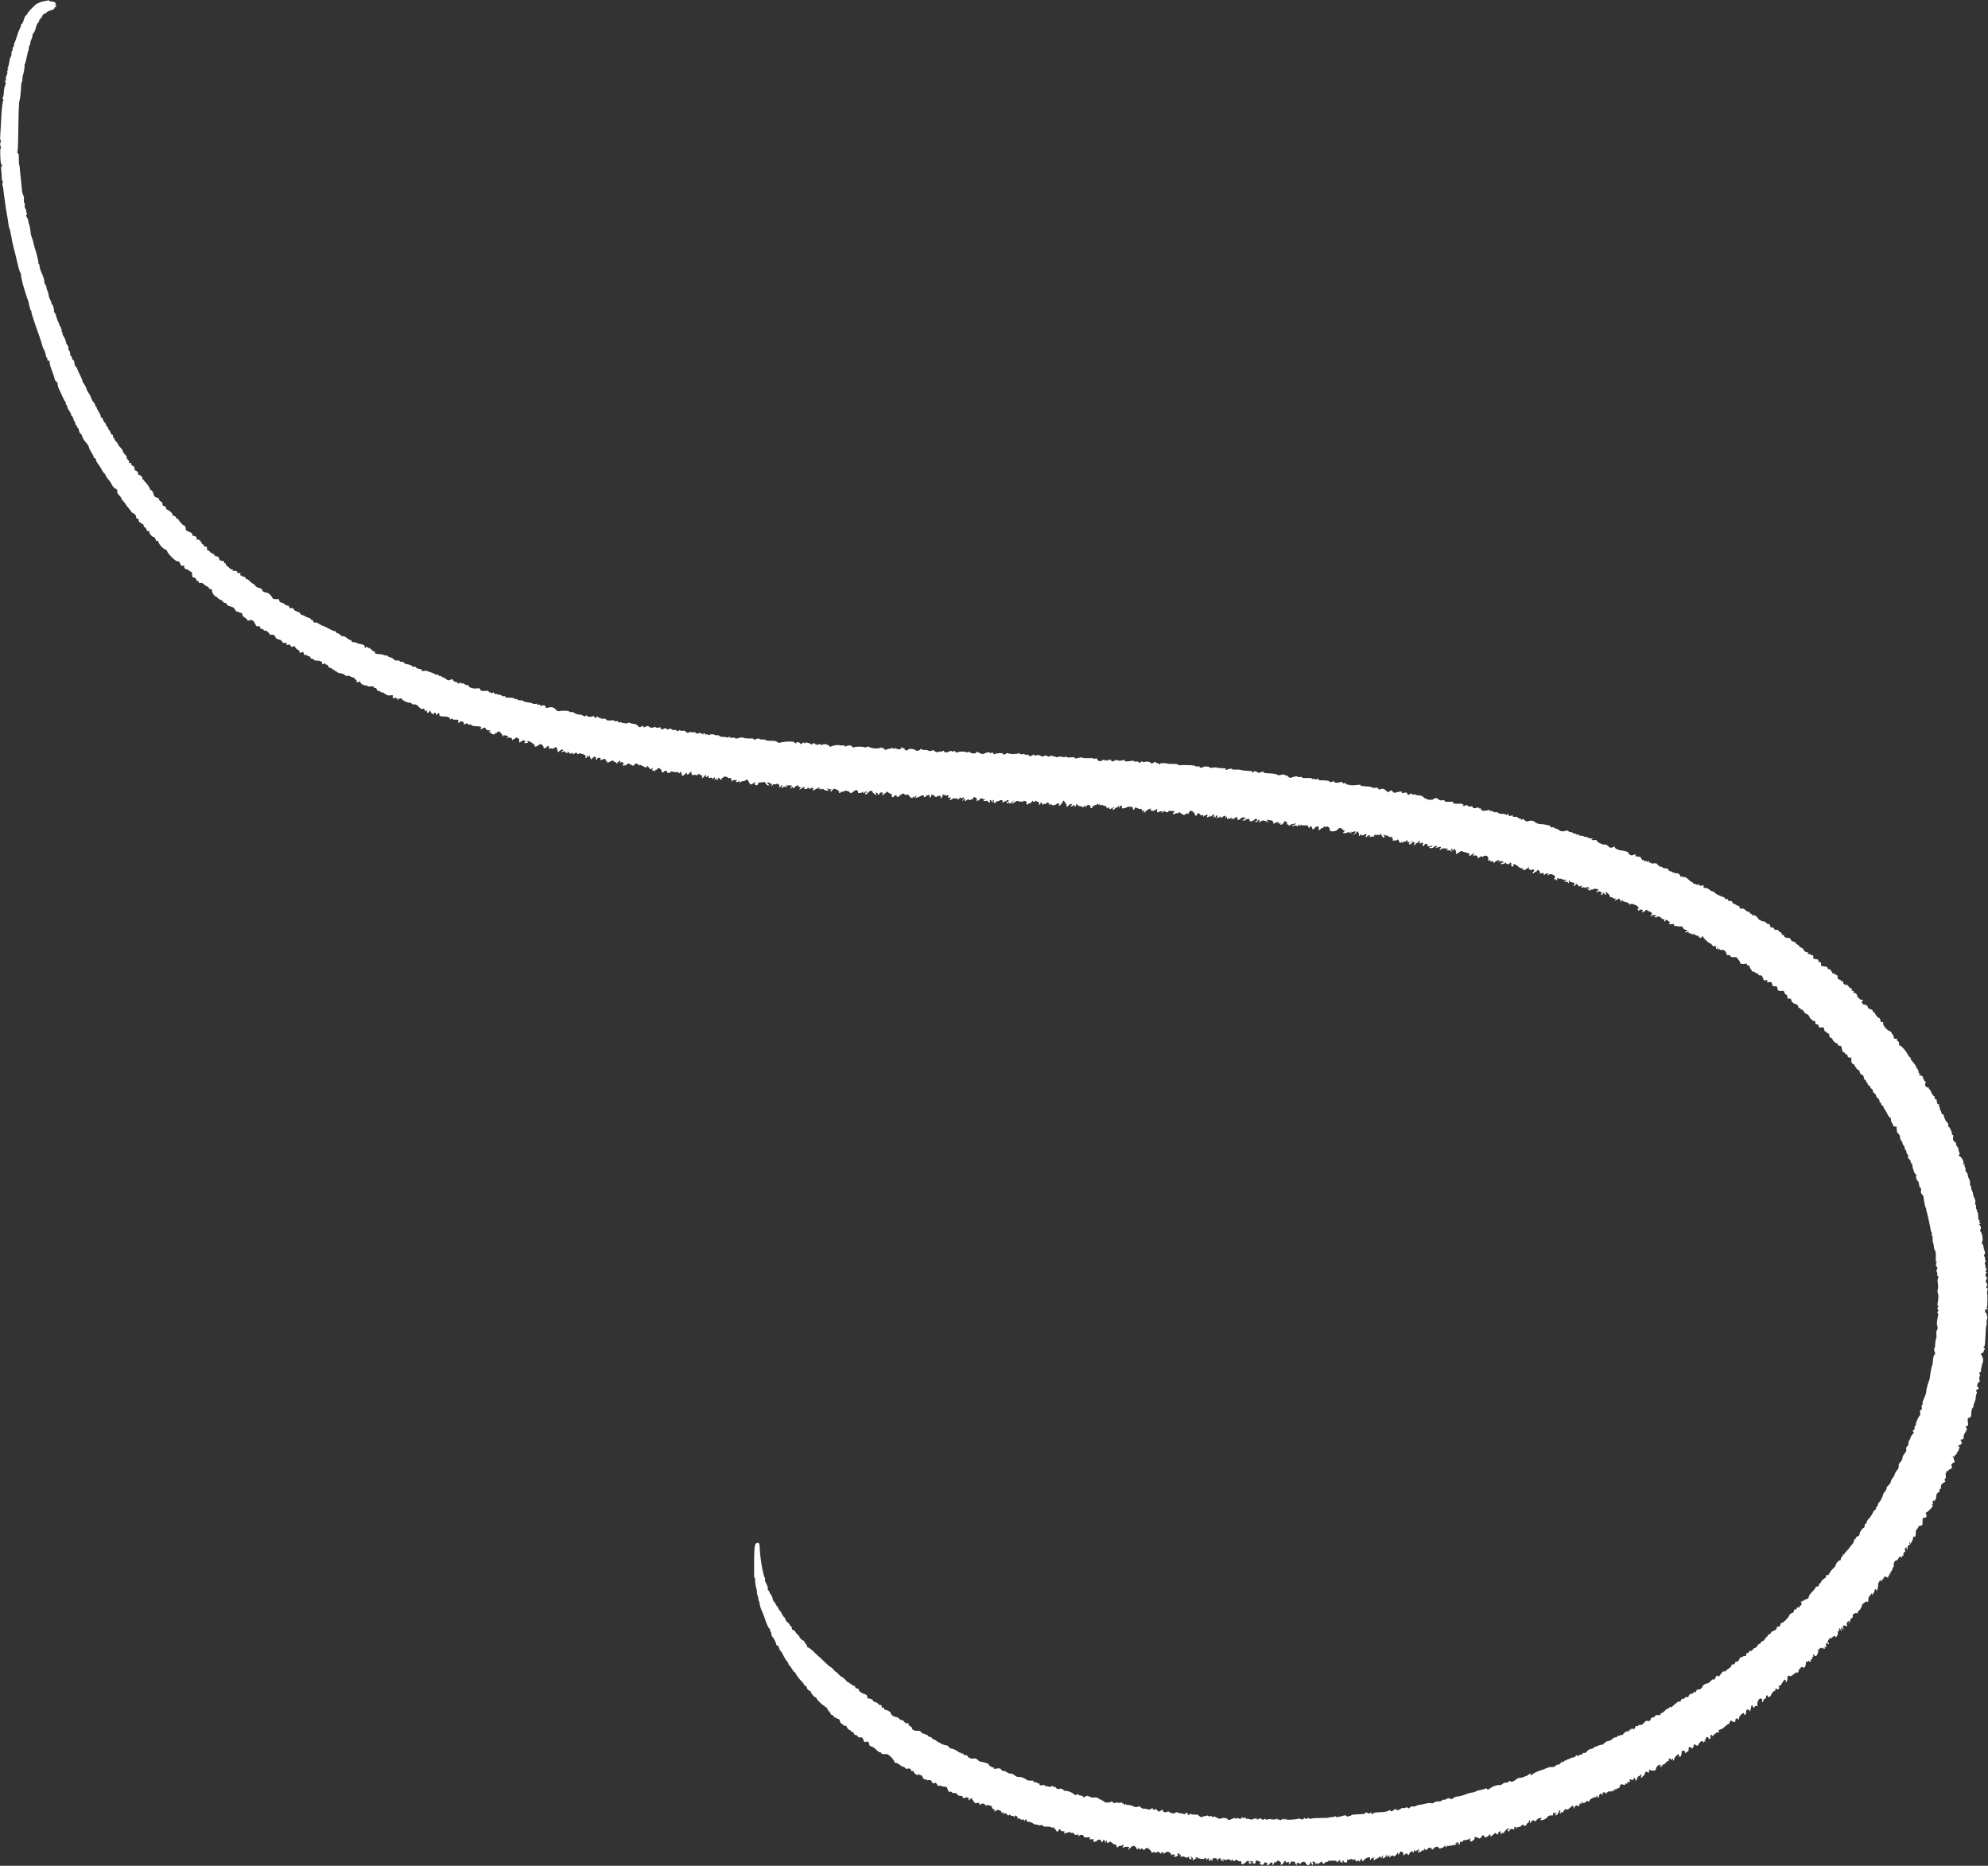 <?xml version="1.0" encoding="UTF-8" standalone="no"?><svg xmlns="http://www.w3.org/2000/svg" xmlns:xlink="http://www.w3.org/1999/xlink" fill="#ffffff" height="2267.5" preserveAspectRatio="xMidYMid meet" version="1" viewBox="549.4 792.2 2416.6 2267.5" width="2416.6" zoomAndPan="magnify"><rect x="549.4" y="792.2" width="2416.6" height="2267.5" fill="#333333" stroke="none"/><g id="change1_1"><path d="M6078 28075 c-3 -4 -23 -8 -43 -11 -20 -2 -47 -10 -59 -16 -11 -7 -25 -12 -29 -13 -14 0 -116 -105 -122 -126 -4 -10 -10 -19 -15 -19 -5 0 -12 -10 -16 -22 -5 -13 -9 -25 -10 -28 -1 -3 -5 -15 -9 -27 -4 -13 -11 -23 -16 -23 -5 0 -9 -7 -9 -15 0 -8 -4 -23 -9 -33 -18 -35 -31 -68 -47 -122 -9 -30 -21 -60 -25 -66 -5 -6 -6 -13 -3 -17 3 -3 -2 -16 -10 -29 -9 -14 -13 -28 -10 -31 4 -4 1 -13 -6 -22 -7 -8 -10 -21 -7 -29 3 -7 -1 -26 -9 -40 -7 -15 -13 -30 -13 -34 1 -4 0 -9 -1 -12 -1 -3 -3 -14 -5 -25 -6 -36 -10 -50 -18 -62 -5 -8 -3 -13 5 -13 10 0 10 -2 -1 -9 -8 -5 -11 -16 -8 -25 3 -8 0 -28 -8 -43 -8 -15 -12 -35 -9 -45 2 -9 0 -20 -7 -23 -8 -6 -8 -9 0 -14 8 -6 8 -17 -3 -42 -8 -19 -14 -50 -15 -69 -1 -42 -4 -61 -14 -77 -4 -6 -3 -14 3 -18 6 -4 8 -11 4 -16 -11 -19 -22 -122 -29 -294 -3 -60 -7 -127 -9 -147 -2 -21 0 -40 5 -44 5 -3 6 -11 2 -17 -4 -6 -7 -21 -7 -32 0 -11 3 -26 7 -32 4 -6 4 -14 -1 -17 -5 -3 -7 -38 -5 -78 4 -97 6 -112 18 -120 6 -5 6 -11 -1 -18 -6 -6 -8 -28 -5 -53 4 -23 6 -61 6 -84 -1 -24 3 -43 8 -43 5 0 6 -11 3 -25 -4 -14 -4 -31 0 -37 4 -6 8 -29 10 -52 2 -22 8 -75 15 -116 6 -41 12 -84 13 -95 1 -11 5 -36 9 -55 11 -57 18 -103 22 -136 5 -42 9 -58 15 -64 3 -3 12 -41 19 -85 7 -44 22 -114 33 -155 11 -41 27 -104 35 -140 8 -36 16 -69 17 -75 16 -59 20 -72 28 -81 5 -7 8 -16 6 -20 -2 -11 21 -122 32 -149 4 -11 16 -49 26 -85 10 -36 21 -67 24 -70 3 -3 12 -34 19 -70 7 -36 17 -67 22 -68 5 -2 7 -7 4 -12 -4 -6 44 -152 98 -300 13 -34 40 -125 39 -127 -1 -2 7 -19 18 -38 11 -20 20 -46 20 -60 0 -13 5 -27 10 -30 6 -3 10 -15 10 -27 0 -14 5 -18 16 -14 11 4 14 1 10 -12 -3 -9 8 -53 25 -97 17 -44 33 -92 36 -108 3 -15 14 -34 25 -41 11 -8 17 -19 13 -25 -3 -6 2 -30 13 -54 11 -23 32 -70 48 -104 16 -35 32 -63 36 -63 4 0 5 -7 2 -15 -4 -8 -1 -15 5 -15 6 0 11 -8 11 -19 0 -10 11 -35 25 -55 14 -20 25 -43 25 -51 0 -8 4 -15 9 -15 5 0 12 -13 16 -30 4 -16 11 -32 16 -35 5 -4 9 -15 9 -26 0 -10 5 -19 10 -19 6 0 10 -7 10 -15 0 -8 4 -15 9 -15 5 0 12 -15 15 -34 4 -19 13 -36 20 -39 8 -3 17 -19 21 -36 3 -16 21 -45 39 -65 19 -19 37 -47 41 -63 3 -15 20 -48 36 -72 15 -24 26 -48 23 -52 -3 -5 2 -9 10 -9 9 0 16 -8 16 -19 0 -11 11 -32 24 -48 13 -15 33 -47 45 -70 12 -24 25 -43 29 -43 4 0 13 -13 20 -29 7 -16 23 -40 36 -53 12 -12 30 -40 40 -61 10 -21 28 -42 42 -47 14 -6 24 -16 23 -22 -3 -26 2 -38 26 -62 14 -14 25 -30 25 -36 0 -6 11 -22 25 -36 14 -14 25 -28 25 -32 0 -4 16 -25 35 -47 19 -22 35 -43 35 -47 0 -4 12 -13 28 -20 18 -9 28 -22 30 -41 2 -20 8 -27 18 -23 10 4 14 -2 14 -19 0 -16 6 -25 15 -25 8 0 15 -4 15 -10 0 -5 7 -10 15 -10 8 0 15 -9 15 -20 0 -11 6 -20 14 -20 8 0 17 -12 20 -26 5 -17 12 -24 21 -20 10 4 15 -1 15 -15 0 -21 36 -58 56 -59 7 0 15 -12 18 -26 5 -17 12 -24 21 -20 10 3 15 -1 15 -13 0 -22 65 -91 85 -91 8 0 17 -9 20 -21 12 -36 110 -130 129 -123 12 5 20 -2 29 -25 9 -26 17 -32 34 -28 12 2 20 1 18 -4 -9 -14 7 -39 25 -39 10 0 23 -7 30 -15 7 -8 19 -15 26 -15 9 0 14 -12 14 -35 0 -28 4 -35 20 -35 13 0 24 -10 30 -26 6 -14 14 -22 20 -19 5 3 10 -1 10 -11 0 -12 6 -15 21 -11 14 4 29 -2 46 -19 13 -13 30 -24 38 -24 8 0 15 -7 15 -15 0 -8 9 -15 20 -15 11 0 21 -7 21 -15 2 -24 4 -29 19 -52 8 -13 19 -23 25 -23 6 0 18 -9 28 -20 9 -11 23 -20 30 -20 7 0 19 -9 27 -20 8 -11 22 -20 32 -20 10 0 18 -7 18 -15 0 -9 17 -20 45 -27 34 -9 48 -19 58 -41 8 -19 18 -26 30 -23 9 2 17 0 17 -5 0 -5 9 -9 20 -9 13 0 20 -7 20 -20 0 -13 12 -28 30 -38 16 -9 30 -23 30 -29 0 -9 7 -10 23 -4 31 12 56 -3 73 -44 11 -26 18 -32 34 -28 16 4 23 0 27 -16 3 -14 11 -20 20 -17 7 3 16 -1 20 -10 3 -8 11 -13 18 -10 14 5 55 -28 55 -44 0 -5 13 -8 28 -6 23 2 31 -2 41 -24 8 -20 22 -30 46 -34 20 -4 35 -13 35 -21 0 -16 35 -29 52 -19 8 5 9 2 5 -11 -6 -15 -3 -17 19 -12 20 3 28 0 31 -14 4 -15 9 -16 31 -8 15 6 24 7 20 4 -7 -7 27 -45 41 -45 5 0 11 -9 14 -21 5 -17 9 -19 26 -10 18 10 21 8 27 -13 4 -17 11 -22 25 -19 11 3 19 0 19 -7 0 -7 7 -10 14 -7 9 4 17 -2 21 -14 4 -10 15 -19 26 -19 10 0 19 -4 19 -10 0 -5 12 -10 28 -10 47 0 72 -11 72 -32 0 -16 3 -17 20 -8 14 7 20 7 20 0 0 -5 6 -10 14 -10 8 0 18 -9 21 -20 3 -11 15 -20 26 -20 10 0 19 -4 19 -10 0 -5 7 -10 15 -10 8 0 15 -4 15 -10 0 -5 6 -10 14 -10 8 0 16 -4 18 -10 2 -5 21 -12 43 -15 22 -4 45 -13 52 -22 7 -9 19 -13 29 -9 9 3 22 2 28 -2 6 -5 23 -12 38 -16 16 -3 27 -12 25 -19 -1 -6 4 -11 11 -9 6 1 11 -1 11 -5 -4 -27 2 -33 22 -23 17 10 21 8 26 -9 4 -18 53 -39 76 -33 4 1 7 -2 7 -7 0 -5 18 -7 40 -5 30 3 40 0 40 -11 0 -8 6 -12 14 -9 8 3 16 -3 19 -15 3 -13 13 -21 26 -21 12 0 21 -5 21 -11 0 -5 4 -7 10 -4 5 3 25 -5 42 -18 25 -19 41 -24 67 -20 31 5 33 4 29 -15 -5 -18 -2 -20 27 -17 28 2 33 0 28 -14 -5 -13 -3 -14 8 -3 14 13 49 17 49 5 0 -14 64 -46 86 -44 11 1 26 -5 33 -12 6 -9 21 -13 32 -10 15 4 30 -5 54 -30 19 -20 37 -32 40 -27 8 13 35 0 35 -17 0 -13 2 -13 17 -2 11 10 14 10 9 2 -4 -7 -4 -18 -1 -23 9 -15 37 8 29 24 -3 6 2 2 10 -8 9 -11 16 -24 16 -29 0 -4 4 -6 9 -3 5 4 12 0 14 -6 3 -8 6 -5 6 5 1 11 7 17 14 14 6 -2 11 -10 9 -16 -1 -6 2 -11 8 -11 5 0 10 5 10 10 0 6 6 10 14 10 9 0 13 -7 11 -17 -3 -18 8 -22 80 -24 31 -2 58 -21 47 -35 -4 -5 0 -3 10 4 11 9 18 10 23 2 4 -6 14 -10 23 -9 44 4 53 -1 46 -23 -6 -21 -6 -21 18 -6 18 12 27 13 39 4 9 -6 14 -17 11 -24 -3 -11 0 -12 18 -2 18 9 24 9 30 0 5 -7 15 -10 23 -7 9 3 18 1 20 -6 2 -7 21 -13 43 -14 80 -4 83 -6 73 -26 -10 -17 -9 -17 21 -2 28 15 31 15 38 -2 4 -10 13 -18 20 -19 45 -4 48 -5 27 -14 -16 -7 -17 -9 -3 -9 9 -1 18 -6 20 -13 5 -14 48 -22 48 -8 0 6 7 10 15 10 8 0 15 5 15 10 0 6 6 10 13 10 14 0 47 -35 47 -50 0 -6 5 -10 11 -10 5 0 7 4 4 10 -4 7 2 7 18 1 14 -6 28 -7 31 -4 12 12 6 -13 -6 -27 -11 -12 -10 -12 3 -2 20 15 59 4 59 -17 0 -14 2 -14 10 -1 5 8 10 11 10 7 0 -5 7 -1 15 7 13 13 20 13 35 3 12 -7 18 -18 15 -29 -3 -9 -1 -19 5 -23 5 -3 10 -1 10 4 0 6 6 11 14 11 8 0 17 6 19 13 4 9 6 9 6 -1 1 -7 6 -10 11 -7 13 8 13 -8 0 -21 -7 -7 0 -9 22 -6 18 3 27 7 20 9 -6 3 -10 8 -7 13 9 14 95 -39 89 -55 -7 -18 21 -13 47 8 16 14 23 15 39 5 11 -7 20 -20 20 -29 0 -12 6 -16 20 -12 11 3 20 9 20 14 0 5 7 9 16 9 11 0 14 -6 9 -22 -3 -13 -3 -18 2 -13 10 13 23 13 42 1 10 -7 12 -6 6 4 -6 10 -4 12 8 7 10 -3 17 -2 17 3 0 6 4 10 9 10 11 0 26 -39 22 -59 -1 -8 7 -5 20 8 24 22 49 28 49 10 0 -5 -4 -8 -8 -5 -5 3 -9 -1 -9 -9 0 -12 3 -12 15 -3 11 10 17 9 26 -3 12 -18 39 -14 30 4 -3 7 3 2 15 -11 11 -13 22 -18 26 -12 3 5 11 10 16 10 6 0 7 -4 4 -10 -8 -14 1 -13 25 3 17 10 22 9 30 -2 7 -12 11 -12 23 -2 11 8 17 9 22 1 3 -6 10 -8 15 -5 5 3 11 1 15 -5 4 -6 11 -8 16 -5 5 4 9 -6 9 -20 0 -15 4 -24 10 -20 6 4 8 11 5 16 -4 5 -2 9 4 9 5 0 12 -6 14 -12 3 -8 6 -5 6 5 1 10 6 15 11 12 6 -4 8 -11 5 -16 -4 -5 -1 -9 5 -9 6 0 8 -4 5 -10 -13 -20 14 -9 29 12 9 12 16 17 16 10 0 -8 5 -10 12 -6 8 5 9 0 5 -15 -3 -15 -1 -21 6 -18 7 3 11 9 10 14 -1 5 9 10 22 11 19 1 23 -2 18 -15 -5 -13 -3 -15 13 -9 38 15 52 15 50 -2 0 -9 4 -16 11 -15 7 2 10 -3 7 -11 -4 -11 4 -10 33 5 35 18 39 18 50 3 7 -9 17 -13 24 -8 8 4 10 3 5 -4 -4 -7 -2 -12 3 -12 6 0 11 3 11 8 0 4 9 13 19 19 17 10 18 9 14 -10 -4 -18 -3 -19 6 -7 8 10 13 12 19 4 4 -6 14 -14 22 -17 12 -4 11 -6 -2 -6 -10 -1 -18 -5 -18 -10 0 -14 44 -7 57 9 10 13 15 13 44 -4 30 -18 33 -18 44 -2 15 20 29 20 49 0 9 -8 16 -11 16 -5 0 6 15 2 33 -9 34 -21 62 -27 52 -10 -13 21 13 9 30 -14 17 -23 20 -23 32 -8 13 15 13 14 7 -8 -3 -14 -3 -22 1 -18 5 4 15 2 23 -5 13 -9 14 -9 8 1 -4 7 -2 12 8 12 8 0 19 7 23 15 8 13 11 13 32 -1 12 -9 20 -22 17 -30 -6 -16 19 -19 29 -4 10 16 45 12 39 -4 -4 -10 0 -13 13 -11 10 2 22 4 26 4 5 1 6 5 2 10 -3 6 6 6 24 1 17 -5 41 -7 55 -6 14 2 23 -1 20 -5 -3 -5 0 -9 5 -9 6 0 11 5 11 11 0 5 5 7 10 4 6 -3 10 -15 10 -26 0 -25 18 -24 40 1 16 18 18 19 24 4 6 -15 9 -15 27 4 20 23 30 27 28 15 -3 -20 2 -31 17 -37 8 -3 12 -2 9 3 -3 6 7 6 25 1 19 -5 28 -5 25 1 -4 5 3 9 14 9 12 0 21 -4 21 -10 0 -5 8 -10 18 -10 13 0 14 -2 3 -9 -9 -6 -10 -11 -2 -15 6 -4 16 2 23 14 7 11 16 20 21 20 4 0 6 -4 2 -9 -3 -5 -1 -12 5 -16 5 -3 10 -1 10 4 0 6 5 11 11 11 6 0 9 -6 6 -14 -4 -11 1 -13 23 -11 23 3 28 1 24 -13 -5 -15 -4 -15 6 1 6 9 15 17 20 17 5 0 6 -8 3 -17 -6 -16 -5 -17 12 -3 17 14 18 13 12 -4 -6 -16 -5 -17 8 -6 8 7 12 16 9 21 -3 5 2 6 10 3 8 -3 14 -11 12 -17 -1 -7 -1 -9 1 -4 3 4 10 4 16 0 7 -4 8 0 4 11 -4 9 -3 14 2 11 5 -3 12 -1 16 5 10 16 46 12 62 -7 8 -10 12 -13 9 -6 -4 7 1 9 14 6 11 -3 17 -9 14 -14 -3 -5 0 -17 6 -26 10 -15 11 -15 6 -1 -4 13 3 16 31 16 24 0 31 -3 22 -8 -21 -14 -3 -23 20 -11 18 10 20 9 15 -6 -5 -16 -4 -16 8 -3 7 8 22 15 33 14 11 0 27 6 37 14 14 12 18 10 33 -22 17 -36 29 -40 53 -18 7 6 19 12 25 12 8 0 8 -3 -1 -9 -10 -6 -10 -10 2 -20 13 -11 18 -10 31 2 11 12 12 17 2 20 -6 2 -1 5 13 5 14 0 37 3 53 5 15 3 25 1 21 -4 -3 -5 0 -9 5 -9 6 0 11 -6 11 -13 0 -7 9 -13 20 -14 18 -2 19 0 5 13 -20 20 -19 23 4 21 11 0 17 -5 14 -11 -4 -5 1 -7 11 -3 14 6 16 3 11 -16 -7 -22 -7 -22 8 -2 9 11 19 17 22 13 4 -4 16 -3 25 2 23 12 45 -12 36 -37 -6 -14 -2 -12 14 5 23 25 40 31 20 7 -7 -9 -10 -19 -6 -22 4 -4 11 -1 15 6 5 8 17 11 29 7 11 -4 23 -2 27 3 3 7 0 8 -9 5 -9 -3 -16 -2 -16 3 0 7 51 9 79 4 2 -1 -2 -8 -9 -16 -7 -9 -10 -18 -6 -22 3 -3 6 -2 6 4 0 6 7 13 14 16 11 4 13 1 9 -11 -4 -11 5 -6 25 12 28 26 32 27 38 12 4 -9 13 -15 21 -12 11 5 11 2 2 -16 l-11 -21 30 22 c19 13 33 17 37 11 3 -5 0 -10 -7 -11 -7 0 -4 -4 7 -9 14 -5 24 -3 32 7 7 9 13 11 18 4 3 -6 11 -11 16 -11 6 0 8 4 5 9 -3 4 6 6 20 3 18 -3 22 -7 13 -13 -8 -4 -10 -11 -7 -15 4 -3 23 4 43 16 28 17 39 20 48 11 9 -9 7 -11 -8 -5 -11 4 -17 4 -14 0 11 -11 49 -15 49 -5 0 6 7 3 16 -5 8 -9 27 -16 42 -16 25 0 25 1 6 15 -18 14 -18 15 6 6 14 -4 31 -7 38 -5 7 1 8 0 2 -3 -5 -2 -10 -12 -10 -20 0 -11 6 -8 20 10 19 24 21 24 54 9 21 -9 32 -20 29 -29 -6 -15 13 -18 22 -2 4 6 13 8 21 5 8 -3 14 -1 14 4 0 16 61 7 73 -11 10 -16 13 -15 44 8 27 21 36 23 48 13 8 -7 12 -16 9 -21 -8 -14 40 -11 55 4 11 10 13 10 7 0 -9 -16 6 -17 22 -1 9 9 15 9 25 -1 10 -10 9 -11 -5 -6 -13 5 -18 2 -18 -9 0 -14 4 -15 21 -6 11 6 22 17 25 25 5 12 45 18 41 5 -3 -9 41 -49 47 -43 3 4 1 12 -5 19 -8 9 -5 11 10 7 12 -3 18 -9 15 -14 -3 -5 -1 -9 5 -9 5 0 14 7 19 17 6 11 16 14 28 9 14 -5 15 -9 5 -15 -10 -6 -9 -10 4 -14 9 -4 13 -3 10 3 -3 6 -1 10 6 10 6 0 17 7 24 16 10 15 13 15 28 0 9 -9 22 -15 29 -14 8 2 12 -5 11 -19 -2 -15 3 -23 12 -23 8 0 15 4 15 9 0 14 29 21 36 9 5 -7 2 -8 -7 -3 -8 5 -10 4 -6 0 10 -11 37 -16 37 -6 0 4 13 14 29 24 25 15 30 15 41 2 9 -11 16 -12 26 -4 9 8 17 4 29 -15 18 -27 45 -35 45 -13 0 8 4 7 10 -3 5 -8 10 -10 10 -4 0 7 7 15 16 18 15 6 15 4 3 -10 -12 -15 -11 -16 11 -9 14 4 34 13 45 19 22 14 49 10 39 -5 -8 -14 13 -11 28 4 20 21 47 17 43 -6 -4 -15 -2 -17 10 -7 8 7 12 16 9 21 -10 17 29 9 41 -8 10 -13 16 -14 26 -6 15 11 48 14 47 4 -3 -28 5 -33 16 -11 8 14 12 29 8 35 -3 5 2 4 11 -4 9 -7 17 -10 17 -6 0 4 8 1 17 -6 11 -9 14 -10 9 -2 -5 9 -2 11 9 7 11 -5 13 -10 5 -19 -9 -11 -5 -13 15 -11 24 3 25 2 9 -15 -15 -16 -14 -17 5 -12 12 3 21 9 21 12 0 4 15 7 34 7 19 0 32 -4 30 -8 -9 -14 7 -8 23 8 13 13 17 13 24 2 5 -7 9 -8 9 -2 0 6 7 11 15 11 13 0 13 -2 0 -17 -8 -9 -15 -21 -15 -26 0 -5 5 -1 11 9 13 22 30 22 22 0 -7 -17 -6 -17 19 -1 18 12 29 14 33 7 5 -7 11 -7 19 0 7 6 16 8 19 4 4 -3 7 1 7 10 0 18 17 22 39 8 8 -5 11 -18 7 -32 -3 -13 -3 -18 0 -11 3 6 12 12 19 12 7 0 15 5 17 12 5 14 38 20 38 7 0 -6 4 -8 9 -4 5 3 13 0 17 -6 4 -8 3 -9 -4 -5 -7 4 -12 2 -12 -4 0 -8 9 -10 25 -6 14 4 25 2 25 -3 0 -5 7 -12 16 -15 12 -4 15 -2 11 9 -4 8 -2 17 4 20 5 4 13 -4 18 -17 9 -20 16 -10 12 15 -1 5 3 6 8 2 6 -3 8 -12 4 -20 -3 -9 1 -15 11 -15 9 0 16 5 16 10 0 6 9 10 19 10 11 0 22 4 25 9 3 5 15 7 26 4 17 -5 18 -8 8 -21 -12 -14 -10 -14 12 -2 14 8 28 13 33 12 4 -1 7 2 7 8 0 5 7 7 16 3 15 -5 15 -7 0 -15 -9 -5 -16 -14 -16 -20 0 -7 5 -7 14 1 11 9 15 9 19 -1 4 -8 8 -9 14 -3 4 6 17 17 28 25 20 15 20 14 1 -8 -24 -27 -13 -28 24 -2 15 11 29 17 32 15 9 -9 79 -14 73 -5 -3 4 1 7 7 6 24 -3 37 -17 31 -31 -6 -17 12 -21 22 -5 4 6 10 8 15 5 5 -3 16 5 24 17 9 12 16 18 16 12 0 -6 7 -11 15 -11 8 0 15 5 15 11 0 7 3 7 8 1 4 -5 14 -10 22 -10 10 0 14 -8 13 -23 -2 -19 -1 -21 11 -10 8 7 12 16 9 20 -2 4 3 5 11 2 8 -3 12 -13 9 -22 -3 -11 -2 -13 4 -5 4 6 17 11 28 10 11 -1 19 3 18 9 -1 7 6 10 17 7 11 -3 20 -13 20 -22 0 -12 2 -13 9 -3 6 11 11 10 25 -3 9 -9 16 -11 16 -5 0 6 4 9 9 5 6 -3 16 1 23 8 7 8 21 12 31 9 13 -3 15 -7 7 -12 -8 -5 -9 -10 -2 -14 6 -3 20 10 32 29 l22 35 19 -24 c10 -13 19 -32 19 -43 1 -17 2 -17 18 2 9 11 25 21 36 22 13 1 15 -2 7 -10 -21 -21 -11 -27 16 -10 15 10 24 13 20 6 -4 -6 -3 -14 2 -17 5 -3 12 4 15 17 6 20 7 20 17 5 5 -10 21 -18 34 -18 14 0 25 -5 25 -11 0 -6 7 -3 16 5 20 21 25 20 18 -1 -4 -13 0 -11 13 5 16 19 23 21 43 13 14 -5 19 -10 11 -10 -11 -1 -11 -4 -1 -16 10 -12 15 -13 21 -3 4 6 5 16 3 20 -3 4 2 5 10 2 9 -3 16 -1 16 6 0 6 4 9 9 5 5 -3 12 -1 16 5 3 5 11 10 16 10 6 0 7 -6 3 -12 -5 -8 0 -7 11 2 15 12 17 12 10 1 -6 -11 -4 -13 10 -8 9 4 24 2 31 -4 7 -6 17 -8 22 -5 6 3 12 -4 16 -17 5 -18 8 -19 15 -7 9 12 11 12 17 -3 6 -16 8 -17 31 -2 14 9 27 14 31 11 3 -3 0 -6 -6 -6 -7 0 -12 -8 -12 -17 0 -14 4 -12 25 7 14 13 25 20 25 15 0 -5 7 0 15 11 13 18 14 18 9 -6 -4 -25 -4 -25 7 -2 17 32 35 26 30 -10 -1 -10 47 -2 62 11 15 11 80 4 72 -8 -2 -4 0 -13 5 -20 6 -10 9 -9 14 7 6 19 9 20 40 7 18 -8 36 -11 40 -8 4 4 9 -3 13 -15 5 -21 6 -21 19 -5 12 16 12 16 7 -7 l-6 -25 30 28 c16 15 38 27 49 27 14 0 16 -2 6 -9 -10 -6 -7 -10 13 -15 19 -5 33 -2 47 11 11 9 19 13 18 8 -2 -6 -2 -18 -1 -28 1 -14 5 -16 20 -7 11 5 28 10 38 10 15 0 16 -2 3 -10 -8 -5 -11 -10 -6 -10 5 0 18 8 29 18 11 9 17 11 13 5 -5 -9 0 -13 13 -13 10 0 21 -3 24 -7 2 -5 2 -3 1 4 -4 15 11 20 52 15 31 -4 33 -6 17 -17 -24 -18 -11 -30 16 -15 12 6 25 8 30 5 5 -3 12 1 14 7 4 9 8 10 14 2 4 -6 18 -16 31 -23 18 -10 25 -9 39 4 12 12 18 13 23 4 5 -8 10 -5 14 9 4 11 13 23 22 26 17 6 54 -27 54 -49 0 -9 6 -12 15 -9 8 4 13 10 10 14 -3 4 2 11 10 14 9 3 20 -3 27 -14 9 -14 16 -16 25 -8 10 8 13 6 13 -8 0 -14 3 -15 8 -6 5 7 19 14 31 17 18 3 20 1 12 -9 -17 -21 0 -28 22 -9 11 10 17 12 13 6 -10 -18 2 -16 20 2 20 20 40 20 24 0 -7 -9 -10 -18 -6 -22 3 -3 6 0 6 8 0 11 2 11 10 -1 8 -13 10 -13 10 1 0 9 7 16 14 16 12 0 13 -5 5 -19 -10 -18 -9 -19 20 -3 29 14 30 14 25 -2 -4 -11 -2 -14 3 -8 4 6 18 16 31 23 20 11 22 10 23 -10 0 -22 1 -22 9 -3 8 18 9 18 9 -5 1 -20 3 -22 11 -10 8 13 10 13 10 1 0 -12 3 -12 12 -3 15 15 32 16 23 2 -3 -5 -1 -10 4 -10 6 0 11 6 11 13 0 8 4 7 10 -3 9 -13 10 -13 10 0 0 9 9 16 21 17 14 1 19 -3 15 -12 -9 -25 14 -28 38 -6 18 17 28 20 46 13 l24 -9 -22 -5 c-12 -4 -22 -12 -22 -20 0 -10 3 -9 10 2 9 13 10 13 10 0 0 -12 2 -13 9 -1 12 18 61 24 55 6 -9 -22 26 -26 49 -5 23 22 38 22 45 0 3 -7 0 -10 -6 -6 -5 3 -13 -1 -16 -9 -4 -13 -2 -14 14 -5 11 6 20 15 20 21 0 6 4 8 10 4 5 -3 6 -13 3 -23 -6 -15 -4 -15 15 2 14 12 27 16 39 11 10 -5 24 -7 32 -6 8 1 10 -2 5 -10 -4 -8 -3 -10 5 -5 9 6 9 11 1 21 -10 12 -7 13 12 9 12 -4 31 -7 40 -7 9 -1 14 -5 12 -9 -3 -4 -1 -8 5 -8 6 0 8 -8 5 -17 -4 -11 -3 -14 3 -7 4 6 21 14 37 18 24 6 28 4 22 -10 -5 -14 -4 -15 9 -4 12 10 15 9 15 -5 0 -16 2 -16 23 -2 12 8 21 20 20 26 -3 13 16 10 33 -4 9 -7 9 -12 0 -17 -7 -5 -5 -8 7 -8 9 0 17 -6 17 -12 0 -8 3 -9 8 -3 7 10 17 14 62 23 14 3 21 1 17 -4 -5 -5 -16 -9 -24 -9 -9 0 -18 -7 -20 -15 -3 -9 -1 -11 4 -4 10 13 53 13 53 0 0 -5 7 -1 15 10 8 11 15 14 15 7 0 -7 5 -13 11 -13 5 0 7 5 3 11 -4 8 -1 8 12 1 11 -6 32 -8 47 -5 23 5 29 1 34 -16 3 -11 9 -18 14 -15 5 3 7 9 4 14 -3 4 3 7 12 5 10 -1 17 -10 17 -19 -1 -9 4 -16 12 -16 8 0 14 3 14 8 0 4 10 13 21 21 17 10 23 10 29 0 5 -7 6 -18 3 -26 -7 -18 12 -17 27 2 7 9 15 13 18 10 3 -2 11 3 18 13 10 12 13 13 14 3 0 -11 3 -11 14 -2 12 10 19 8 35 -8 12 -12 16 -21 10 -21 -8 0 -8 -4 1 -15 17 -20 79 -11 96 14 16 23 42 21 60 -3 7 -10 18 -15 26 -11 7 3 5 0 -4 -8 -10 -8 -18 -17 -18 -20 0 -8 43 -5 55 4 6 4 17 4 25 -1 21 -13 38 -12 20 1 -12 9 -11 10 8 6 12 -3 22 -1 22 4 0 4 7 6 15 3 12 -5 10 -10 -8 -26 l-22 -19 23 11 c13 6 26 18 29 26 4 12 7 12 18 -3 7 -9 11 -23 8 -30 -3 -7 0 -13 6 -13 6 0 11 6 11 13 0 8 3 8 8 2 8 -12 27 -13 38 -2 4 4 14 7 22 7 11 0 12 -3 3 -14 -8 -10 -9 -16 -1 -21 5 -3 10 -2 10 3 0 12 31 25 39 17 3 -3 -1 -11 -9 -16 -12 -9 -10 -9 5 -3 11 4 31 7 44 7 18 -1 20 1 10 8 -10 6 -8 9 11 10 14 1 36 1 48 0 16 -1 21 2 16 10 -4 8 -3 9 5 5 6 -4 10 -10 8 -14 -2 -4 4 -15 14 -24 15 -14 18 -14 23 -2 3 8 2 13 -2 10 -5 -3 -9 1 -9 9 0 11 4 12 13 4 7 -6 17 -8 22 -5 6 3 15 -1 22 -9 7 -8 16 -12 22 -9 16 10 39 -18 33 -40 -3 -12 -2 -16 1 -9 3 7 12 9 20 6 8 -3 21 0 29 7 12 10 16 7 25 -15 8 -22 13 -25 24 -16 11 9 15 9 19 -1 4 -10 6 -10 6 0 1 6 10 12 21 12 11 0 20 5 20 11 0 5 5 7 10 4 6 -4 7 -11 4 -17 -5 -7 -1 -9 9 -5 9 3 19 1 23 -5 4 -7 3 -8 -4 -4 -7 4 -12 3 -12 -3 0 -5 5 -13 10 -16 6 -3 10 -1 10 4 0 6 8 11 17 11 15 0 14 2 -3 15 -17 13 -16 13 13 3 22 -8 29 -16 23 -22 -6 -6 -10 -15 -10 -20 1 -6 10 0 20 13 11 13 20 19 20 15 0 -5 5 -1 11 9 5 9 15 17 22 17 7 0 6 -4 -3 -10 -11 -7 -11 -10 -2 -10 8 0 10 -5 6 -12 -5 -9 -2 -8 10 1 14 12 19 12 29 1 8 -9 8 -11 0 -6 -7 4 -9 -1 -6 -14 6 -21 6 -21 20 -1 15 22 48 17 39 -6 -5 -11 2 -12 31 -7 25 5 34 3 29 -4 -4 -6 -13 -9 -21 -5 -8 3 -15 0 -15 -6 0 -6 6 -11 14 -11 22 0 46 11 42 19 -3 4 7 7 21 7 23 0 24 -1 6 -14 -17 -14 -17 -14 2 -7 52 18 69 13 43 -13 -9 -9 -9 -12 -1 -12 7 0 15 4 18 10 8 12 74 10 82 -3 3 -6 1 -7 -5 -3 -7 4 -12 2 -12 -5 0 -6 8 -9 20 -6 11 3 23 1 26 -4 3 -5 11 -9 17 -9 7 0 6 4 -3 10 -13 8 -13 11 -1 22 8 7 11 8 8 2 -4 -7 0 -15 9 -18 8 -3 12 -2 9 4 -3 6 -2 10 4 10 14 0 29 -32 24 -47 -7 -19 5 -16 39 8 17 12 33 18 37 13 3 -5 15 -10 26 -12 41 -6 77 -25 63 -33 -7 -4 -10 -10 -7 -14 3 -3 18 5 34 17 l27 21 -7 -24 c-6 -19 -5 -22 5 -12 17 16 54 -3 46 -23 -4 -11 3 -9 24 6 18 13 30 17 30 9 0 -9 3 -9 14 0 28 24 70 2 60 -31 -2 -9 1 -20 7 -24 8 -4 9 -3 5 4 -5 8 -2 10 8 6 9 -3 13 -11 9 -18 -4 -6 -1 -6 9 2 13 10 17 10 22 -5 4 -10 10 -13 14 -8 12 16 46 32 60 27 10 -3 8 -8 -5 -19 -15 -13 -14 -12 8 0 23 14 29 14 45 1 14 -10 15 -13 3 -9 -9 3 -21 0 -27 -8 -9 -11 -6 -13 18 -9 17 2 30 9 30 15 0 6 6 3 13 -7 13 -17 52 -13 41 5 -3 5 2 6 10 3 9 -3 14 -10 11 -14 -3 -5 -2 -15 1 -24 5 -13 9 -14 21 -5 11 10 11 14 1 21 -9 5 -5 7 10 5 13 -2 36 -15 50 -29 17 -16 36 -24 52 -22 14 1 19 0 13 -2 -20 -9 -15 -21 7 -19 11 1 32 12 47 26 15 13 22 16 15 7 -11 -14 -10 -18 9 -29 18 -9 24 -9 27 0 3 9 7 9 18 0 12 -10 12 -13 -2 -24 -12 -8 -14 -14 -6 -19 7 -4 12 -2 12 3 0 6 7 11 15 11 7 0 18 7 23 16 8 14 10 14 26 -2 14 -14 15 -19 4 -26 -8 -6 -1 -7 20 -3 27 6 32 4 32 -12 0 -11 3 -14 8 -7 11 16 41 24 47 14 4 -6 1 -10 -6 -10 -7 0 -9 -3 -6 -6 4 -4 13 -2 21 5 9 8 21 8 39 2 33 -13 42 -28 25 -48 -8 -10 -8 -14 -1 -10 6 4 14 3 18 -3 10 -17 25 -11 18 7 -5 12 -3 14 8 7 8 -4 25 -7 38 -5 13 1 21 -1 17 -7 -3 -6 2 -8 13 -5 11 3 28 0 38 -7 16 -10 16 -10 -4 -5 -14 4 -23 2 -23 -4 0 -6 12 -11 26 -11 16 0 23 -4 18 -12 -4 -7 -3 -8 5 -4 6 4 9 11 6 16 -3 5 0 12 6 16 8 4 9 3 5 -4 -4 -7 7 -13 29 -18 19 -3 35 -10 35 -16 0 -5 -4 -7 -8 -4 -5 3 -9 -1 -9 -9 0 -19 5 -19 25 1 13 14 17 14 21 3 7 -22 23 -28 45 -17 19 10 20 10 7 -6 -13 -15 -12 -17 12 -12 17 3 27 0 27 -7 0 -8 3 -7 9 2 5 8 16 11 30 6 12 -3 18 -11 15 -17 -4 -6 -10 -5 -15 3 -6 10 -9 10 -9 2 0 -7 9 -17 20 -23 16 -9 20 -8 21 7 0 11 3 13 6 5 4 -10 8 -10 19 -2 8 7 26 9 45 5 27 -6 29 -9 16 -17 -9 -5 -17 -14 -17 -21 0 -8 2 -9 8 -1 8 13 42 14 42 2 0 -5 5 -6 11 -2 8 4 8 0 0 -15 -14 -26 3 -29 18 -3 9 16 10 16 16 0 4 -10 11 -15 16 -12 14 8 11 26 -3 18 -10 -5 -10 -4 -1 6 9 9 16 7 34 -11 13 -13 23 -29 21 -34 -1 -6 8 -12 20 -12 13 -1 24 -7 26 -12 2 -5 11 -7 20 -4 15 6 16 5 2 -12 -15 -17 -14 -18 18 -1 33 17 34 17 39 -3 3 -12 10 -21 15 -21 5 0 6 5 3 10 -3 6 -1 10 4 10 6 0 11 -4 11 -9 0 -5 16 -12 35 -15 19 -4 38 -14 43 -23 6 -10 12 -12 16 -5 5 8 15 8 34 1 15 -6 29 -11 32 -12 13 -4 40 -32 40 -42 0 -5 -5 -3 -10 5 -7 12 -9 10 -7 -8 1 -23 12 -29 21 -13 3 5 15 7 26 4 16 -4 18 -8 9 -19 -18 -22 5 -17 37 8 15 13 25 17 21 11 -5 -8 1 -15 17 -19 31 -7 52 -29 36 -39 -5 -3 -10 -11 -10 -18 0 -8 3 -8 12 1 15 15 45 15 54 0 4 -6 3 -8 -4 -4 -6 3 -14 1 -18 -5 -4 -7 -3 -9 4 -5 5 3 13 0 15 -6 4 -10 6 -10 6 0 1 19 45 14 60 -7 8 -11 20 -17 28 -14 9 4 11 0 7 -11 -3 -9 -1 -16 5 -16 6 0 11 5 11 10 0 16 15 12 40 -10 13 -11 18 -20 12 -20 -7 0 -12 -4 -12 -9 0 -4 16 -7 35 -4 29 3 34 1 28 -13 -4 -12 -3 -15 5 -10 7 4 18 4 24 0 7 -5 27 -7 45 -5 24 2 33 -2 33 -12 0 -14 27 -32 43 -29 4 1 7 -3 7 -8 0 -6 -4 -10 -10 -10 -5 0 -10 -5 -10 -10 0 -7 6 -7 20 0 18 10 24 7 21 -12 0 -4 6 -5 14 -2 8 4 15 1 15 -6 0 -7 8 -9 19 -5 11 3 25 -1 34 -9 8 -8 18 -12 22 -8 3 4 11 -1 16 -11 11 -19 39 -23 39 -6 0 6 5 9 11 7 6 -2 10 -7 10 -11 -1 -10 71 -77 78 -72 4 2 16 -7 26 -21 14 -19 20 -22 27 -12 6 11 8 11 8 0 0 -7 5 -10 12 -6 7 4 8 3 4 -4 -4 -7 -4 -17 0 -24 5 -8 10 -6 15 8 7 17 8 16 8 -6 1 -20 3 -22 11 -10 7 12 10 12 10 1 0 -9 7 -11 23 -7 25 6 57 -22 57 -49 0 -8 3 -14 8 -14 23 4 42 -3 42 -14 0 -9 13 -12 40 -11 22 1 40 -3 40 -7 0 -5 9 -18 20 -29 12 -12 18 -25 15 -30 -8 -13 38 -23 64 -15 15 4 21 2 21 -9 0 -9 6 -13 14 -10 9 3 16 -4 20 -21 7 -27 41 -67 50 -58 3 3 12 -2 21 -11 9 -9 22 -13 28 -9 6 4 8 1 5 -8 -4 -10 2 -15 20 -14 21 0 28 -7 36 -33 8 -29 13 -33 34 -27 20 5 23 3 18 -11 -5 -13 -1 -16 23 -12 27 4 31 1 37 -24 5 -24 10 -29 32 -26 22 2 28 -1 31 -22 4 -31 16 -39 53 -35 23 3 29 0 34 -20 3 -14 12 -25 20 -25 8 0 14 -10 14 -26 0 -20 4 -25 22 -22 16 2 24 -3 26 -16 5 -26 24 -44 55 -51 16 -4 27 -15 29 -28 2 -12 9 -21 16 -20 6 2 12 -2 12 -7 0 -6 6 -10 13 -10 8 0 20 -11 27 -25 8 -14 24 -28 36 -31 13 -3 26 -16 30 -27 8 -26 41 -57 61 -57 12 0 17 -12 14 -32 0 -5 8 -8 19 -8 13 0 20 -7 20 -20 0 -16 6 -20 33 -18 28 3 32 0 35 -24 2 -16 9 -28 18 -28 8 0 14 -4 14 -10 0 -5 7 -10 15 -10 9 0 15 -9 15 -24 0 -16 7 -27 20 -31 11 -3 20 -12 20 -18 0 -17 42 -52 57 -49 8 2 10 -3 7 -13 -5 -11 0 -15 19 -15 21 0 25 -6 31 -40 4 -24 12 -40 20 -40 8 0 17 -7 20 -16 3 -8 10 -13 15 -9 5 3 11 -5 13 -17 2 -17 9 -23 26 -22 12 1 22 -4 21 -10 -5 -40 3 -64 21 -69 11 -3 20 -12 20 -21 0 -9 5 -16 10 -16 6 0 10 -6 10 -14 0 -7 9 -16 20 -19 12 -3 20 -14 20 -26 0 -13 10 -26 25 -33 16 -7 25 -19 25 -35 0 -13 7 -26 15 -29 8 -4 15 -12 15 -20 0 -8 5 -14 11 -14 5 0 7 -4 4 -10 -3 -5 3 -15 15 -22 11 -7 20 -18 20 -24 0 -7 7 -14 15 -18 8 -3 15 -14 15 -25 0 -11 9 -25 20 -31 11 -6 20 -18 20 -28 0 -9 9 -23 20 -30 11 -7 20 -21 20 -32 0 -11 5 -20 10 -20 6 0 10 -7 10 -15 0 -9 7 -18 15 -21 8 -4 15 -12 15 -19 0 -8 6 -20 13 -27 6 -7 22 -34 35 -61 13 -26 28 -45 33 -42 5 4 9 -7 9 -24 0 -16 7 -37 16 -45 8 -9 12 -16 8 -16 -3 0 -1 -6 6 -14 6 -8 18 -12 26 -9 11 4 14 -4 14 -34 0 -27 6 -43 20 -53 12 -8 20 -26 20 -41 0 -15 7 -34 15 -43 8 -8 15 -21 15 -30 0 -8 7 -22 16 -30 8 -9 13 -20 10 -25 -4 -5 1 -16 9 -24 8 -9 15 -25 15 -36 0 -12 5 -21 11 -21 7 0 9 -10 7 -24 -3 -15 2 -27 14 -35 10 -6 18 -20 18 -31 0 -11 5 -20 10 -20 6 0 10 -11 10 -24 0 -14 5 -37 12 -53 6 -15 12 -32 12 -36 1 -4 7 -12 15 -16 8 -5 11 -16 7 -26 -6 -16 9 -55 25 -65 5 -3 10 -21 11 -39 1 -18 8 -36 16 -38 9 -4 11 -15 7 -33 -4 -19 -1 -33 12 -46 10 -10 18 -22 19 -28 3 -45 18 -123 25 -132 6 -7 9 -16 8 -20 -1 -5 0 -11 1 -14 8 -21 50 -211 52 -235 1 -11 6 -26 11 -32 5 -7 7 -20 3 -28 -3 -8 -1 -15 4 -15 5 0 8 -15 7 -32 -2 -18 0 -40 4 -49 5 -9 9 -33 11 -53 1 -20 8 -42 14 -47 8 -7 11 -33 9 -75 -2 -43 1 -64 9 -64 8 0 8 -2 0 -8 -13 -8 -9 -45 5 -50 7 -2 7 -12 0 -29 -6 -17 -6 -30 0 -36 5 -5 7 -16 4 -24 -3 -8 0 -18 7 -23 9 -5 9 -13 2 -26 -6 -12 -7 -36 -2 -63 4 -24 4 -57 -1 -74 -5 -18 -4 -37 2 -48 9 -17 7 -66 -5 -126 -3 -13 0 -23 5 -23 6 0 6 -7 -1 -19 -7 -13 -7 -22 0 -26 7 -4 7 -12 0 -25 -7 -13 -7 -21 0 -25 6 -4 8 -10 5 -15 -3 -4 -7 -27 -10 -50 -3 -22 -6 -44 -7 -48 -1 -4 2 -22 6 -40 5 -22 4 -38 -4 -48 -8 -8 -11 -30 -7 -52 2 -21 1 -46 -5 -55 -5 -9 -9 -37 -10 -62 0 -25 -4 -47 -8 -50 -9 -5 -6 -36 5 -54 5 -9 3 -18 -6 -25 -8 -6 -16 -35 -18 -66 -2 -30 -6 -59 -9 -65 -4 -5 -8 -17 -9 -25 -9 -41 -15 -78 -18 -105 -1 -16 -5 -37 -8 -45 -22 -58 -37 -114 -37 -135 0 -23 -6 -41 -37 -113 -8 -18 -11 -36 -8 -41 3 -5 0 -13 -6 -16 -6 -4 -8 -18 -5 -31 5 -17 2 -26 -9 -30 -12 -5 -14 -14 -10 -34 3 -16 1 -31 -4 -35 -15 -9 -53 -94 -47 -104 3 -5 -1 -14 -9 -21 -7 -6 -11 -18 -8 -27 4 -9 -1 -20 -12 -25 -14 -8 -15 -12 -4 -19 11 -6 9 -13 -9 -32 -12 -13 -22 -29 -22 -35 0 -7 -7 -24 -16 -37 -9 -14 -14 -31 -11 -39 3 -8 -3 -22 -14 -31 -12 -12 -17 -25 -13 -40 4 -15 -2 -31 -20 -50 -15 -16 -26 -40 -26 -55 0 -15 -10 -36 -25 -50 -17 -16 -23 -31 -21 -47 3 -15 -4 -34 -20 -53 -14 -16 -27 -39 -29 -51 -3 -12 -14 -32 -25 -44 -11 -12 -20 -30 -20 -40 0 -10 -14 -31 -30 -47 -17 -16 -28 -33 -24 -39 3 -6 -4 -21 -16 -34 -12 -12 -23 -29 -24 -36 -6 -29 -35 -86 -50 -99 -9 -7 -16 -21 -16 -31 0 -11 -4 -19 -10 -19 -5 0 -10 -9 -10 -19 0 -10 -7 -21 -15 -24 -8 -4 -21 -21 -28 -39 -8 -18 -29 -48 -46 -66 -18 -18 -29 -37 -26 -42 4 -6 -1 -13 -9 -16 -9 -3 -16 -17 -16 -30 0 -13 -6 -24 -12 -24 -14 0 -53 -59 -49 -74 3 -13 -20 -36 -30 -30 -5 3 -9 -1 -9 -9 0 -8 -7 -17 -15 -21 -8 -3 -15 -14 -15 -25 0 -10 -13 -33 -29 -50 -16 -17 -27 -31 -25 -31 3 0 -11 -16 -31 -37 -19 -20 -35 -40 -35 -45 0 -5 -5 -6 -12 -2 -6 4 -8 3 -5 -3 4 -6 0 -16 -8 -23 -8 -7 -15 -21 -15 -31 0 -11 -5 -16 -12 -14 -13 5 -56 -49 -50 -61 2 -3 -12 -20 -30 -37 -19 -18 -39 -44 -46 -59 -8 -19 -16 -26 -27 -22 -10 4 -15 0 -15 -15 0 -12 -4 -21 -8 -21 -14 0 -52 -36 -52 -49 0 -6 -4 -11 -10 -11 -5 0 -12 -11 -16 -24 -4 -16 -11 -23 -20 -19 -8 3 -17 -3 -21 -13 -4 -11 -24 -36 -45 -56 -21 -20 -38 -46 -38 -57 0 -14 -9 -23 -27 -27 -15 -4 -34 -13 -41 -21 -8 -7 -19 -10 -25 -7 -9 5 -9 4 -1 -5 13 -14 7 -54 -7 -45 -5 3 -9 -2 -9 -11 0 -12 -5 -15 -16 -11 -10 4 -18 0 -21 -13 -3 -12 -11 -17 -19 -14 -9 3 -14 -2 -14 -16 0 -14 -8 -23 -25 -27 -13 -3 -27 -16 -31 -27 -9 -28 -76 -95 -90 -90 -7 2 -14 -8 -18 -22 -3 -13 -10 -24 -14 -24 -21 4 -32 -3 -32 -20 0 -13 -11 -23 -35 -31 -19 -6 -35 -18 -35 -26 0 -8 -7 -14 -15 -14 -9 0 -20 -10 -25 -23 -5 -12 -9 -17 -9 -12 -1 6 -10 -5 -21 -23 -11 -18 -25 -30 -30 -27 -5 3 -16 -7 -24 -22 -8 -15 -15 -21 -16 -13 0 8 -9 0 -20 -17 -11 -18 -26 -33 -35 -33 -8 0 -19 -9 -25 -20 -6 -10 -16 -17 -24 -14 -7 3 -16 -2 -19 -10 -4 -9 -13 -16 -22 -16 -9 0 -15 -9 -15 -21 0 -13 -5 -19 -13 -16 -7 3 -21 -1 -31 -9 -11 -7 -23 -11 -28 -8 -5 3 -7 2 -6 -3 5 -16 -24 -54 -37 -49 -8 3 -17 -3 -20 -14 -3 -11 -9 -19 -13 -19 -21 3 -32 -3 -32 -16 0 -9 -16 -25 -35 -36 -19 -12 -35 -25 -35 -30 0 -4 -6 -6 -12 -4 -17 6 -29 -3 -51 -38 -15 -23 -21 -26 -33 -17 -11 10 -16 7 -23 -13 -11 -27 -31 -45 -31 -27 0 7 -13 -2 -29 -19 -16 -17 -33 -31 -38 -30 -15 4 -63 -24 -63 -36 0 -19 -36 -46 -53 -40 -10 4 -17 -1 -22 -14 -3 -12 -11 -21 -16 -21 -6 0 -7 6 -4 12 4 7 -3 2 -14 -12 -11 -14 -21 -21 -21 -17 0 15 -40 -14 -40 -29 0 -11 -5 -14 -17 -10 -9 4 -20 1 -24 -6 -5 -7 -13 -14 -19 -14 -5 -1 -14 -2 -19 -3 -5 0 -13 -11 -16 -22 -5 -13 -10 -17 -14 -11 -7 11 -36 -8 -90 -60 -13 -13 -21 -17 -17 -11 5 9 2 11 -8 7 -9 -3 -16 -10 -16 -16 0 -5 -4 -7 -10 -3 -5 3 -21 -8 -36 -25 -15 -16 -33 -30 -41 -30 -7 0 -13 -6 -13 -14 0 -10 -10 -13 -35 -11 -19 2 -33 0 -30 -5 7 -11 -30 -32 -38 -23 -4 3 -11 -7 -17 -22 -8 -22 -15 -26 -34 -21 -19 5 -30 -1 -49 -24 -17 -20 -32 -28 -46 -25 -12 2 -21 0 -21 -6 0 -5 -3 -8 -7 -8 -18 3 -36 -1 -30 -7 3 -4 -1 -14 -10 -23 -13 -12 -17 -13 -21 -3 -3 10 -8 8 -18 -5 -13 -17 -14 -17 -8 2 3 12 -1 9 -11 -7 -8 -16 -18 -28 -21 -28 -3 0 -3 4 1 9 3 5 -8 3 -24 -5 -16 -8 -32 -22 -35 -30 -4 -9 -13 -14 -21 -10 -8 3 -15 1 -15 -5 0 -6 -7 -8 -15 -5 -9 3 -18 -1 -21 -8 -3 -8 -13 -13 -22 -11 -9 1 -27 -8 -39 -21 -12 -13 -34 -24 -48 -24 -14 0 -34 -11 -47 -25 -12 -14 -27 -24 -33 -21 -6 2 -27 -3 -46 -12 -18 -8 -37 -14 -41 -14 -5 1 -8 -2 -8 -8 0 -5 -16 -12 -35 -16 -20 -3 -40 -16 -49 -29 -10 -15 -23 -23 -36 -20 -11 2 -19 -1 -17 -7 1 -6 -9 -12 -21 -13 -13 -1 -27 -8 -32 -15 -6 -10 -9 -9 -13 1 -4 11 -8 10 -18 -3 -8 -10 -26 -19 -41 -20 -16 -1 -28 -6 -28 -10 0 -4 -9 -8 -20 -8 -11 0 -20 -5 -20 -11 0 -5 -4 -8 -9 -4 -6 3 -20 -5 -32 -17 -12 -13 -19 -17 -15 -10 12 21 -8 13 -22 -9 -7 -11 -19 -18 -27 -16 -7 3 -21 -3 -30 -13 -12 -13 -28 -19 -49 -16 -17 1 -48 -6 -68 -16 -21 -10 -45 -19 -55 -21 -29 -6 -96 -37 -115 -54 -17 -15 -18 -15 -18 3 0 16 -2 17 -10 4 -5 -8 -10 -10 -10 -5 0 6 -7 1 -15 -9 -8 -11 -15 -16 -15 -12 0 5 -6 4 -12 -2 -14 -10 -75 -26 -82 -20 -2 2 -12 -4 -22 -12 -40 -32 -65 -42 -78 -30 -10 7 -17 6 -26 -6 -8 -8 -22 -13 -33 -10 -11 2 -27 -4 -39 -16 -11 -11 -26 -17 -33 -14 -20 7 -87 -13 -111 -35 -22 -20 -44 -25 -44 -9 0 6 -9 6 -25 0 -14 -5 -38 -12 -53 -15 -15 -3 -31 -7 -37 -8 -5 -2 -17 -7 -25 -12 -8 -5 -26 -10 -40 -11 -14 0 -55 -12 -91 -26 -36 -14 -76 -24 -90 -23 -13 1 -34 -6 -46 -17 -17 -16 -25 -18 -42 -8 -17 8 -26 8 -42 -4 -12 -8 -27 -12 -34 -10 -6 3 -17 -1 -23 -9 -6 -7 -26 -12 -44 -11 -18 1 -40 -4 -50 -13 -10 -8 -25 -12 -36 -9 -11 4 -39 2 -63 -4 -24 -6 -59 -13 -78 -16 -19 -2 -40 -9 -46 -14 -6 -5 -22 -8 -35 -5 -14 3 -28 -2 -36 -12 -9 -13 -15 -15 -26 -6 -9 8 -19 9 -28 3 -8 -5 -22 -7 -31 -5 -9 3 -22 -1 -29 -10 -15 -18 -60 -20 -60 -2 0 8 -3 9 -8 1 -4 -6 -17 -16 -29 -22 -16 -9 -22 -9 -26 1 -3 9 -10 9 -28 -2 -15 -9 -53 -15 -97 -16 -41 -1 -77 -5 -80 -11 -10 -13 -35 -17 -27 -4 3 5 -1 10 -10 10 -9 0 -13 -5 -9 -11 3 -6 -8 -3 -25 5 -23 12 -31 13 -29 4 3 -14 -13 -16 -114 -20 -32 -1 -58 -5 -58 -10 0 -4 -3 -7 -7 -6 -5 0 -16 -2 -27 -7 -11 -5 -21 -3 -26 5 -5 8 -15 9 -31 4 -13 -4 -28 -9 -34 -10 -51 -11 -65 -11 -65 -2 0 7 -5 7 -12 1 -7 -5 -25 -9 -40 -8 -16 0 -28 -2 -28 -5 0 -4 -42 -6 -92 -5 -51 0 -104 -3 -117 -7 -14 -5 -28 -4 -35 2 -9 6 -16 6 -25 -3 -9 -9 -14 -9 -20 1 -6 10 -10 10 -20 -2 -10 -12 -18 -13 -33 -5 -11 6 -27 7 -36 4 -9 -4 -48 -9 -85 -11 -51 -2 -66 0 -60 9 4 7 0 7 -10 -2 -13 -10 -17 -10 -17 -1 0 9 -7 8 -25 -4 -16 -10 -25 -12 -25 -5 0 6 -7 9 -15 5 -8 -3 -15 0 -15 6 0 7 -4 7 -12 0 -7 -5 -26 -8 -43 -5 -44 6 -48 6 -67 -2 -11 -4 -18 -3 -18 4 0 9 -5 9 -21 0 -16 -8 -23 -8 -29 1 -8 13 -16 13 -44 -2 -14 -7 -17 -7 -11 2 8 13 -46 11 -56 -3 -3 -4 -18 -3 -33 3 -15 5 -32 8 -37 4 -5 -3 -9 0 -9 5 0 6 -7 11 -16 11 -9 0 -13 -5 -9 -12 4 -7 0 -5 -8 5 -12 15 -16 15 -20 3 -6 -15 -23 -16 -44 -3 -8 5 -13 3 -13 -4 0 -10 -3 -10 -12 -1 -8 8 -19 8 -45 -3 -18 -8 -35 -15 -36 -17 -2 -2 -11 4 -20 13 -16 17 -63 19 -86 5 -6 -4 -27 1 -45 12 -24 14 -38 17 -51 9 -14 -7 -16 -7 -10 3 6 10 1 11 -19 6 -15 -4 -26 -2 -26 4 0 6 -9 6 -25 0 -14 -5 -25 -7 -25 -4 0 4 -6 1 -14 -5 -11 -9 -19 -9 -35 1 -12 7 -21 15 -21 19 0 3 -20 5 -45 5 -25 -1 -45 3 -45 9 0 5 -5 4 -12 -3 -14 -14 -32 -16 -24 -3 3 5 -1 12 -10 15 -22 9 -26 8 -18 -5 5 -9 -1 -10 -22 -5 -16 4 -38 9 -50 10 -11 1 -25 5 -31 9 -7 4 -14 3 -18 -3 -8 -13 -52 -13 -60 0 -4 6 -11 8 -16 5 -5 -4 -9 -1 -9 6 0 9 -3 9 -15 -1 -14 -11 -56 -5 -54 8 3 20 -3 21 -26 6 -24 -16 -26 -16 -44 5 -11 13 -22 18 -25 12 -4 -6 -13 -8 -21 -5 -8 4 -12 11 -8 17 3 6 -4 3 -16 -5 -18 -13 -29 -14 -52 -6 -16 5 -34 8 -41 5 -7 -2 -23 4 -35 15 -16 15 -25 17 -41 9 -14 -8 -28 -6 -53 7 -19 10 -47 16 -62 15 -15 -1 -27 3 -27 10 0 7 -4 6 -10 -3 -8 -12 -10 -12 -16 3 -3 9 -10 14 -15 11 -5 -3 -9 0 -9 7 0 8 -4 8 -13 1 -7 -6 -18 -7 -27 -2 -7 4 -24 4 -37 -1 -18 -7 -25 -5 -29 6 -4 10 -11 12 -22 7 -31 -15 -82 -13 -88 3 -3 8 -10 12 -15 9 -5 -3 -9 0 -9 6 0 6 -4 9 -8 6 -5 -3 -18 3 -29 13 -14 13 -30 17 -56 15 -22 -3 -46 1 -60 10 -20 13 -26 14 -50 1 -20 -10 -27 -11 -27 -2 0 7 -12 13 -27 14 -15 0 -29 6 -31 12 -3 9 -8 9 -18 0 -11 -9 -18 -8 -32 3 -27 24 -75 43 -104 43 -15 -1 -25 2 -23 5 2 3 -8 10 -21 17 -13 6 -26 7 -29 2 -7 -10 -38 0 -48 17 -4 7 -14 11 -22 8 -8 -4 -15 -1 -15 6 0 10 -3 10 -15 0 -9 -7 -22 -9 -32 -5 -10 5 -23 7 -30 6 -6 -1 -14 3 -18 8 -3 6 -19 8 -35 4 -24 -4 -30 -2 -30 11 0 10 -4 15 -9 11 -5 -3 -12 -1 -16 5 -3 5 -17 10 -31 10 -16 0 -23 4 -18 11 4 7 -6 10 -30 8 -21 -2 -43 3 -54 11 -24 21 -78 39 -99 34 -10 -3 -31 6 -46 20 -17 14 -38 23 -52 21 -14 -1 -25 2 -25 8 0 6 -3 8 -6 4 -4 -3 -13 1 -21 9 -9 8 -22 13 -29 10 -7 -3 -20 4 -28 15 -12 18 -21 20 -56 14 -30 -5 -41 -4 -36 4 4 7 -1 11 -13 11 -12 0 -21 5 -21 11 0 5 -4 8 -9 5 -5 -3 -11 3 -14 13 -3 13 -21 22 -58 31 -30 7 -55 12 -56 12 -2 -1 -13 8 -24 19 -16 16 -29 20 -55 16 -20 -3 -34 -2 -34 4 0 6 -4 8 -9 4 -6 -3 -15 4 -21 15 -6 11 -14 19 -18 19 -25 -4 -42 2 -36 13 5 8 2 9 -9 5 -10 -4 -17 -1 -17 5 0 6 -3 8 -7 5 -3 -4 -21 5 -40 19 -18 14 -49 28 -67 31 -20 3 -36 12 -39 22 -2 9 -16 17 -32 19 -15 1 -33 6 -40 12 -6 5 -15 7 -18 3 -4 -3 -7 -1 -7 5 0 7 -6 12 -13 12 -8 0 -24 9 -37 20 -13 11 -29 20 -37 20 -7 0 -16 7 -19 15 -4 8 -15 15 -25 15 -11 0 -22 7 -25 15 -4 8 -10 12 -15 9 -5 -3 -9 -1 -9 3 0 5 -10 9 -22 10 -12 1 -29 11 -38 22 -10 14 -23 19 -38 16 -31 -6 -72 11 -72 30 0 8 -11 20 -24 26 -16 8 -22 17 -18 27 4 12 1 14 -13 8 -13 -5 -25 1 -41 20 -13 14 -27 23 -33 20 -5 -4 -16 2 -23 13 -7 10 -28 21 -47 24 -31 5 -60 30 -61 52 0 11 -46 35 -67 35 -7 0 -13 7 -13 16 0 10 -6 14 -15 10 -8 -3 -14 -2 -14 2 4 21 -3 34 -14 29 -7 -3 -19 3 -25 13 -6 10 -25 21 -42 25 -16 4 -28 11 -24 16 6 10 -39 30 -59 26 -7 -1 -11 5 -9 14 3 19 -17 38 -46 44 -25 5 -62 36 -62 52 0 7 -3 12 -7 12 -21 -3 -33 2 -33 16 0 8 -6 15 -13 15 -8 0 -27 11 -43 25 -15 13 -30 22 -32 20 -3 -2 -17 10 -31 28 -15 18 -33 33 -41 35 -8 1 -27 16 -41 32 -14 17 -29 30 -33 30 -4 0 -19 13 -32 30 -14 16 -28 29 -32 28 -4 -2 -38 28 -76 65 -37 37 -70 67 -72 67 -2 0 -25 22 -52 49 -27 27 -58 52 -70 56 -12 3 -20 10 -17 15 3 5 -3 18 -15 30 -11 11 -20 25 -20 30 0 6 -4 10 -10 10 -13 0 -50 37 -50 49 0 6 -8 16 -18 23 -11 7 -24 23 -31 36 -6 12 -18 22 -26 22 -14 0 -19 12 -16 33 1 4 -6 10 -14 13 -8 3 -13 10 -10 14 2 4 -9 18 -25 30 -17 13 -30 31 -30 41 0 11 -4 19 -9 19 -5 0 -20 20 -32 45 -12 25 -26 45 -31 45 -4 0 -8 6 -8 13 0 7 -9 23 -20 35 -12 12 -18 22 -15 22 3 0 -3 10 -14 22 -12 12 -24 36 -27 54 -3 18 -12 38 -20 45 -8 6 -14 17 -14 24 0 7 -7 18 -15 25 -8 7 -12 17 -9 22 4 5 1 22 -6 36 -30 64 -33 72 -27 79 4 3 3 11 -2 17 -21 26 -60 255 -62 364 -2 56 -8 67 -38 57 -28 -8 -32 -72 -30 -408 0 -9 3 -15 7 -13 4 2 6 -12 5 -32 -1 -21 5 -59 12 -86 8 -27 12 -52 10 -57 -3 -4 1 -24 9 -43 8 -19 12 -37 9 -40 -3 -2 -1 -11 3 -18 5 -7 9 -17 9 -23 1 -23 18 -82 31 -105 7 -14 22 -52 33 -85 27 -82 43 -118 60 -131 8 -6 11 -16 7 -22 -4 -7 -2 -12 3 -12 6 0 11 -11 11 -24 0 -14 6 -31 13 -38 17 -17 47 -77 47 -95 0 -7 7 -13 15 -13 8 0 14 -3 13 -7 -2 -13 20 -60 31 -67 6 -4 19 -26 29 -49 11 -23 29 -53 41 -66 11 -13 21 -30 21 -38 0 -7 4 -13 8 -13 5 0 18 -18 31 -40 12 -22 26 -40 30 -40 4 0 14 -12 22 -27 16 -31 32 -51 72 -93 15 -15 27 -33 27 -39 0 -6 7 -11 15 -11 8 0 15 -7 15 -16 0 -18 23 -44 39 -44 6 0 11 -6 11 -12 0 -17 44 -68 59 -68 6 0 11 -5 11 -12 0 -13 77 -88 91 -88 5 0 9 -4 9 -10 0 -5 7 -10 15 -10 8 0 15 -7 15 -15 0 -8 9 -23 20 -32 11 -10 20 -23 20 -30 0 -7 6 -13 13 -13 7 0 18 -9 25 -20 7 -12 17 -18 22 -15 6 3 10 1 10 -4 0 -6 9 -11 19 -11 13 0 21 -9 26 -30 4 -16 13 -30 20 -30 7 0 15 -7 19 -15 3 -8 12 -12 20 -9 11 4 19 -2 25 -19 6 -14 19 -28 30 -32 12 -3 21 -11 21 -16 0 -5 6 -9 14 -9 8 0 18 -9 21 -21 4 -11 12 -18 19 -16 7 3 18 -4 25 -15 9 -14 19 -18 35 -14 18 4 24 0 35 -29 10 -29 15 -33 30 -25 21 11 41 -5 41 -32 0 -11 10 -20 28 -24 15 -4 42 -22 59 -41 18 -19 37 -32 42 -29 5 3 12 -1 15 -9 3 -9 17 -15 33 -14 16 1 35 0 43 -2 23 -6 77 -62 85 -87 4 -13 12 -21 20 -19 7 3 28 -8 47 -23 20 -16 38 -26 42 -23 3 4 12 -2 20 -12 8 -11 20 -16 30 -12 22 9 46 -2 46 -20 0 -9 6 -13 15 -9 8 3 15 1 15 -5 0 -6 6 -16 13 -23 16 -16 50 -29 42 -16 -3 6 -1 10 4 10 6 0 11 -4 11 -10 0 -5 6 -7 14 -4 8 3 18 -7 26 -26 8 -19 18 -29 26 -26 7 3 16 1 20 -5 3 -6 12 -8 20 -5 19 7 44 -3 44 -19 0 -7 9 -15 20 -18 11 -3 20 -1 20 5 0 5 7 3 15 -6 8 -8 15 -19 15 -25 0 -7 10 -9 25 -5 14 3 25 2 25 -3 0 -4 14 -8 32 -8 28 0 33 -4 42 -33 7 -25 14 -32 27 -29 10 3 20 0 22 -6 2 -6 17 -10 35 -10 19 0 32 -5 32 -13 0 -14 35 -28 49 -20 5 4 12 -3 16 -13 5 -17 10 -19 33 -10 18 7 28 7 30 0 2 -6 9 -8 15 -4 7 4 6 -1 -2 -10 -17 -22 -3 -22 21 0 17 15 18 15 18 0 0 -10 4 -17 9 -17 5 0 12 -9 16 -20 5 -15 12 -18 36 -13 24 4 29 2 29 -13 0 -14 3 -15 12 -6 19 19 45 14 64 -10 10 -14 14 -16 11 -6 -5 14 -1 15 26 7 18 -5 32 -9 33 -9 1 0 4 -9 7 -20 3 -11 12 -20 21 -20 10 0 13 -5 9 -17 -6 -15 -5 -15 16 -1 18 13 28 14 47 6 13 -6 24 -18 24 -27 0 -14 2 -14 10 -1 9 14 15 7 11 -14 -1 -5 4 -4 12 2 10 9 17 6 31 -10 13 -15 20 -17 26 -8 5 9 9 9 14 1 4 -6 16 -11 26 -11 10 0 21 -6 23 -12 3 -8 6 -6 6 5 1 15 4 15 21 5 13 -8 18 -20 15 -33 -3 -11 -2 -14 1 -7 7 15 34 16 34 1 0 -6 9 -8 20 -4 11 4 20 2 20 -4 0 -6 5 -11 11 -11 5 0 8 4 5 8 -3 5 1 9 8 9 7 0 13 -7 12 -16 -1 -11 6 -15 22 -13 13 1 37 -7 53 -19 16 -11 36 -18 44 -15 8 3 15 1 15 -4 0 -5 14 -7 30 -3 19 3 30 1 30 -6 0 -6 12 -11 28 -11 62 0 72 -2 78 -11 3 -6 12 -5 22 3 12 10 14 10 8 1 -4 -7 -3 -13 2 -13 5 0 14 -11 22 -24 10 -19 15 -22 25 -13 7 7 11 15 9 18 -2 3 3 6 11 6 8 0 13 -5 12 -11 -1 -6 7 -11 18 -12 35 -2 38 -4 25 -19 -11 -13 -8 -13 29 -1 26 10 43 11 47 5 3 -6 12 -8 20 -5 8 3 19 -3 26 -13 9 -15 17 -17 34 -10 19 7 22 5 17 -9 -5 -14 -3 -15 8 -4 19 18 50 15 56 -6 3 -14 12 -17 46 -13 36 3 40 2 29 -11 -11 -13 -8 -15 19 -12 24 3 30 1 25 -11 -9 -24 12 -28 42 -7 22 16 31 18 43 9 9 -7 14 -19 11 -27 -2 -8 4 -4 14 9 l18 25 13 -30 c10 -20 13 -22 9 -6 -2 12 0 22 5 22 5 0 9 -7 9 -15 0 -18 12 -19 28 -3 9 9 17 7 35 -11 14 -12 30 -21 38 -19 8 2 15 -7 17 -20 3 -20 5 -21 19 -6 9 8 22 13 29 10 8 -3 14 -2 14 3 0 4 7 8 15 8 11 0 12 -4 5 -11 -14 -14 -13 -29 3 -19 18 12 78 10 66 -1 -5 -6 -9 -15 -9 -20 0 -7 3 -8 8 -1 4 6 17 18 29 28 17 15 25 16 42 7 12 -6 21 -18 21 -28 0 -10 3 -13 8 -7 9 13 35 18 27 5 -3 -5 -2 -10 4 -10 5 0 13 5 17 12 5 8 11 6 19 -6 11 -14 14 -15 25 -1 7 8 18 15 26 15 18 0 61 -42 58 -58 -1 -7 0 -8 3 -2 2 5 16 10 29 10 17 0 23 -4 19 -12 -4 -7 0 -5 9 6 14 17 16 17 31 2 9 -9 22 -16 28 -16 8 0 7 4 -2 9 -10 7 -7 9 12 8 21 -2 23 -5 14 -17 -6 -8 0 -6 13 6 14 11 30 20 35 19 25 -4 45 -19 45 -34 0 -10 3 -12 8 -5 4 6 17 7 32 3 16 -4 19 -7 8 -8 -10 -1 -18 -5 -18 -10 0 -11 32 -9 46 4 8 6 8 12 2 16 -5 3 -1 9 10 11 16 4 19 2 15 -10 -5 -11 -3 -13 7 -7 10 6 12 4 7 -9 -6 -14 -3 -16 13 -11 11 3 25 3 32 -2 22 -13 50 -14 42 -1 -4 7 -3 8 4 4 7 -4 12 -13 12 -20 0 -7 7 -13 15 -13 18 0 19 9 3 26 -11 11 -9 11 9 2 15 -8 20 -17 16 -28 -5 -12 -3 -14 8 -7 8 5 17 9 21 9 3 0 10 4 15 9 5 5 2 6 -7 1 -12 -7 -13 -6 -2 6 9 10 15 10 20 3 9 -14 80 -25 87 -13 11 16 27 10 21 -8 -6 -14 -3 -14 15 3 19 16 21 16 16 2 -3 -9 0 -19 8 -22 10 -3 12 0 9 12 -5 15 -4 15 9 -1 13 -16 15 -16 21 -2 4 11 2 14 -7 9 -7 -4 -8 -3 -4 2 10 11 68 14 62 3 -3 -4 -1 -10 5 -14 5 -3 10 -2 10 3 0 15 28 23 36 10 5 -7 2 -8 -7 -4 -8 4 -5 0 5 -8 23 -19 36 -20 36 -5 0 5 -5 7 -12 3 -7 -4 -8 -3 -4 5 6 9 11 9 21 1 8 -7 21 -7 38 -1 21 8 28 7 36 -7 6 -9 11 -12 11 -6 0 6 7 11 15 11 8 0 12 -4 9 -9 -3 -4 1 -8 10 -8 8 0 16 6 19 13 3 9 8 8 22 -3 10 -8 26 -14 36 -12 14 2 17 -1 13 -12 -11 -29 25 -30 51 -2 14 15 30 24 35 21 6 -4 8 -10 6 -14 -3 -4 -1 -13 3 -19 6 -10 11 -9 22 4 12 16 12 17 -4 11 -11 -4 -16 -3 -12 3 3 6 15 10 25 10 14 0 18 -5 13 -17 -4 -10 -2 -14 4 -10 6 4 13 1 16 -5 2 -7 8 -1 12 15 8 31 6 30 40 17 24 -9 26 -12 14 -28 -7 -9 -9 -14 -5 -10 5 4 15 3 22 -3 10 -8 17 -7 28 4 8 8 12 18 8 21 -3 4 2 4 13 0 34 -12 38 -16 24 -25 -11 -7 -10 -9 3 -9 10 0 22 9 28 20 12 23 42 16 32 -8 -5 -14 -4 -15 10 -2 9 8 13 19 10 24 -3 5 0 6 7 2 7 -5 18 -1 25 9 11 15 15 16 34 4 15 -9 20 -20 16 -32 -5 -16 -3 -17 15 -5 12 7 21 18 21 25 0 7 7 13 16 13 8 0 12 -5 9 -10 -4 -7 2 -9 19 -4 23 5 25 4 19 -12 -6 -17 -5 -17 10 -5 9 7 15 17 12 21 -4 6 14 7 48 1 5 0 6 -4 4 -8 -3 -5 2 -15 11 -23 14 -13 15 -12 9 3 -4 11 -3 16 3 12 6 -3 10 -1 10 6 0 7 7 4 15 -7 8 -10 15 -14 15 -8 0 6 11 16 25 22 22 10 27 9 41 -13 20 -31 42 -32 53 -2 l9 22 9 -24 c7 -17 12 -21 17 -12 4 6 3 18 -3 25 -9 11 -6 12 13 9 18 -4 23 -10 18 -22 -5 -14 -4 -14 11 -2 14 11 17 11 17 0 0 -9 3 -10 8 -4 9 13 56 39 49 28 -3 -4 1 -13 8 -20 10 -10 14 -9 19 2 3 8 15 15 26 15 12 0 19 4 16 8 -3 5 21 8 54 8 48 0 57 -2 52 -15 -3 -10 4 -7 21 8 l26 23 -6 -23 c-4 -19 -3 -21 6 -9 7 10 11 11 11 3 0 -7 5 -13 11 -13 5 0 8 4 4 9 -3 5 -1 12 5 16 5 3 10 0 10 -7 0 -8 9 -14 20 -15 19 -2 25 8 20 32 -1 5 2 7 5 3 4 -4 16 -3 27 3 13 7 23 7 32 0 9 -7 16 -7 26 2 7 6 10 8 8 2 -3 -5 0 -15 7 -22 11 -10 14 -10 18 0 3 9 8 8 22 -3 11 -9 16 -10 11 -2 -4 7 -2 12 4 12 6 0 8 5 5 10 -3 6 -1 10 4 10 6 0 11 -7 11 -15 0 -21 9 -19 34 7 19 21 66 34 64 19 -3 -28 5 -33 17 -11 8 14 14 19 15 11 0 -11 3 -11 18 0 15 13 16 12 3 -4 -8 -9 -11 -21 -7 -24 4 -4 11 -2 15 6 5 7 11 11 14 9 4 -1 16 5 27 14 26 23 31 23 24 1 -4 -12 1 -10 16 7 l21 25 -7 -25 c-6 -21 -5 -23 8 -13 8 7 17 10 20 7 3 -3 5 2 4 12 0 9 6 19 14 21 12 4 12 3 1 -5 -11 -8 -11 -10 0 -14 8 -3 19 2 26 11 10 13 11 12 6 -9 -6 -24 -6 -24 11 -7 20 19 32 22 41 7 7 -11 45 24 46 43 1 6 5 1 9 -13 5 -17 8 -19 9 -7 1 9 6 17 12 17 5 0 7 5 4 10 -8 13 1 13 25 0 11 -6 17 -17 14 -25 -8 -19 3 -19 23 0 14 14 16 14 28 -1 12 -17 13 -17 19 2 3 10 15 25 27 32 12 8 18 9 15 3 -4 -5 -2 -12 4 -16 5 -3 10 1 10 9 0 8 5 18 12 22 7 4 8 3 4 -4 -4 -7 -1 -12 9 -12 9 0 13 4 10 10 -4 6 1 7 11 3 13 -5 15 -3 9 7 -6 9 -4 11 4 5 9 -5 10 -10 2 -18 -16 -16 -14 -32 2 -18 8 6 17 8 20 4 4 -3 7 -1 7 5 0 7 9 12 21 12 11 0 17 5 14 10 -3 6 -2 10 4 10 5 0 12 -6 15 -12 4 -9 10 -6 21 8 10 14 23 20 35 17 11 -3 18 -8 16 -12 -3 -4 5 -8 17 -8 17 -2 19 0 7 7 -13 8 -12 10 3 10 9 0 17 4 17 8 0 4 9 8 20 8 11 0 20 -6 20 -12 0 -10 27 -12 38 -4 1 2 6 3 12 4 5 0 16 10 25 21 12 16 14 17 9 3 -3 -10 -1 -18 5 -18 6 0 11 5 11 11 0 6 9 8 20 4 13 -4 20 -2 20 7 0 10 3 9 10 -2 5 -8 10 -10 10 -4 0 6 12 11 27 10 14 0 28 5 31 13 3 9 0 11 -9 6 -11 -6 -11 -5 -2 5 13 14 48 6 38 -10 -3 -5 -1 -10 4 -10 10 0 15 14 12 32 0 4 6 5 14 2 8 -4 17 1 21 10 3 9 15 14 27 12 12 -2 33 4 47 13 14 9 21 11 17 4 -5 -7 -4 -20 0 -28 7 -12 13 -10 37 10 17 15 23 25 15 25 -11 0 -11 2 1 10 10 6 22 4 37 -5 19 -13 24 -13 37 0 8 8 17 20 19 27 4 9 12 5 26 -12 13 -16 21 -20 21 -11 0 8 3 12 6 8 4 -3 15 4 25 16 16 19 18 20 19 5 0 -24 6 -23 38 7 22 21 28 22 35 10 4 -9 13 -13 18 -10 5 4 7 10 5 14 -3 4 4 12 14 19 16 10 18 9 15 -8 -2 -11 0 -20 6 -20 5 0 9 4 9 10 0 5 7 7 15 3 9 -3 15 -1 13 5 -3 11 40 52 56 52 6 0 5 -5 -2 -12 -16 -16 -15 -25 3 -25 8 0 12 4 9 8 -8 14 32 29 44 17 11 -11 16 -2 14 23 -1 3 5 6 13 6 7 0 11 -7 8 -16 -4 -13 -3 -13 6 1 6 9 19 15 28 14 10 -2 25 7 35 18 10 12 17 15 18 9 0 -18 40 -16 40 1 0 8 7 16 15 20 8 3 15 13 15 21 0 9 4 14 10 10 5 -3 6 -13 3 -22 -6 -15 -5 -16 9 -3 9 8 14 17 13 20 -2 3 5 6 16 6 10 0 19 -5 19 -11 0 -5 11 1 23 15 12 14 33 25 45 26 16 0 19 -3 12 -10 -19 -19 -10 -24 25 -13 19 5 41 20 50 33 10 16 23 21 44 20 24 -2 28 1 25 17 -2 12 1 17 10 14 8 -3 19 -1 25 4 8 6 8 5 1 -3 -5 -7 -10 -19 -9 -27 0 -11 2 -12 6 -3 2 6 10 9 16 5 7 -3 9 -3 5 2 -4 4 0 14 8 22 8 8 12 18 10 22 -3 4 1 8 9 8 10 0 11 -5 4 -19 -6 -12 -6 -18 1 -18 5 0 10 6 10 13 0 9 2 9 8 0 6 -9 13 -3 26 18 14 23 21 27 31 19 10 -8 21 -3 46 20 34 31 34 31 40 8 l5 -23 8 22 c7 22 46 29 46 8 0 -5 4 -3 9 5 6 8 7 18 5 22 -3 4 5 8 18 8 18 0 20 2 8 10 -8 5 -10 10 -4 10 5 0 15 -5 21 -11 8 -8 16 -6 31 9 13 13 23 17 30 10 7 -7 14 -3 21 11 7 12 17 21 23 21 6 0 17 8 25 18 8 9 12 11 8 5 -9 -18 5 -16 27 4 18 16 18 16 12 -1 -5 -14 -3 -17 7 -14 8 3 13 11 11 17 -1 6 3 18 10 25 11 11 15 11 25 -3 11 -14 12 -14 9 5 -3 15 1 20 19 20 16 0 21 -5 18 -15 -3 -9 2 -5 12 7 13 18 25 23 46 20 16 -3 25 0 22 5 -4 6 3 8 16 4 18 -4 20 -3 11 8 -9 11 -7 12 9 8 13 -3 21 -1 21 6 0 7 4 10 9 7 5 -3 14 1 21 9 7 8 9 15 5 15 -4 0 -2 7 5 14 8 11 18 12 36 6 18 -7 24 -6 24 5 0 9 6 12 17 8 12 -5 15 -2 10 9 -4 12 -1 14 15 10 16 -4 20 -2 15 10 -8 21 3 30 20 17 10 -9 13 -8 13 0 0 7 5 9 12 5 8 -5 9 -2 4 11 -5 15 -4 16 9 5 9 -7 13 -20 10 -29 -3 -11 0 -10 10 3 8 11 15 26 15 33 0 7 5 13 11 13 7 0 18 8 25 17 13 16 14 15 9 -11 l-4 -29 24 23 c14 13 25 29 25 36 0 20 19 27 35 14 13 -10 15 -8 16 16 0 16 3 23 6 17 2 -7 20 -13 39 -13 30 0 35 4 40 28 3 16 16 32 31 39 20 10 24 9 19 -2 -2 -7 1 -16 9 -19 10 -3 12 0 8 11 -4 11 -2 14 5 9 7 -4 12 -2 12 3 0 6 6 11 13 11 7 0 18 9 25 20 7 12 17 18 22 15 6 -3 10 3 10 14 0 23 15 28 23 9 4 -10 8 -9 16 2 10 14 16 7 12 -13 -1 -5 3 -6 9 -2 6 3 8 10 5 14 -6 10 40 61 54 61 6 0 8 -7 5 -15 -4 -9 0 -15 10 -15 9 0 17 7 17 15 1 8 3 20 4 25 1 6 3 16 4 24 2 20 41 8 41 -13 1 -14 2 -14 14 1 7 10 16 15 19 11 6 -5 11 24 9 47 0 3 8 6 19 6 10 0 19 -7 19 -16 1 -9 6 -5 14 10 8 14 12 28 10 32 -6 10 10 10 20 1 12 -12 36 -12 36 1 0 14 29 43 44 46 5 1 13 -4 17 -12 7 -10 9 -10 9 0 0 8 5 10 13 6 7 -5 6 0 -3 11 -9 11 -10 16 -2 11 8 -5 12 0 12 13 0 24 25 28 34 5 8 -21 29 -6 23 16 -3 11 2 21 10 24 11 5 13 2 8 -11 -3 -10 8 -3 26 15 21 21 39 32 51 29 15 -4 16 -2 6 16 -6 12 -7 19 -3 15 5 -4 14 -3 22 3 7 6 13 8 13 4 0 -4 18 9 40 29 22 20 45 36 50 36 6 0 10 6 10 14 0 21 20 30 33 17 17 -17 37 -13 37 7 0 26 11 34 27 21 7 -6 13 -10 14 -8 0 2 2 12 4 23 4 21 39 56 55 56 6 0 8 -5 5 -10 -3 -6 0 -10 8 -10 13 0 15 5 19 49 2 20 38 18 38 -3 0 -21 20 19 20 41 0 12 5 25 12 29 6 4 9 3 6 -2 -3 -5 0 -14 7 -21 10 -10 14 -9 19 3 4 10 13 14 22 10 13 -5 15 -2 11 14 -6 24 12 67 31 75 17 6 34 -3 27 -16 -4 -5 -3 -15 1 -21 6 -9 10 -5 14 12 3 14 12 25 20 25 8 0 14 8 12 17 -1 9 2 19 8 23 5 3 10 2 10 -3 0 -19 31 -22 37 -4 12 32 46 71 56 65 6 -4 8 0 4 10 -7 18 8 24 18 7 4 -6 11 -5 20 3 10 9 10 16 2 27 -6 8 -8 12 -3 8 10 -8 36 18 55 55 16 30 38 31 33 1 -3 -19 -3 -19 11 0 7 10 12 29 9 41 -2 14 2 24 12 28 9 4 16 2 16 -4 0 -10 44 15 69 39 10 10 16 10 21 2 7 -11 24 24 21 43 -1 5 3 6 9 2 5 -3 10 1 10 9 0 9 9 16 21 16 13 0 18 -4 13 -12 -4 -7 2 -5 13 5 13 12 20 29 19 47 -1 16 2 26 6 24 5 -3 16 0 24 7 8 7 14 8 12 3 -2 -5 2 -10 7 -11 6 -2 11 2 11 7 1 6 2 15 3 21 0 5 5 8 10 4 6 -3 8 4 6 15 -3 13 0 18 7 14 7 -5 9 -2 5 9 -3 9 -2 19 4 22 5 4 8 1 7 -6 -2 -7 4 -14 13 -16 11 -3 20 6 28 28 14 40 14 42 -1 33 -7 -4 0 5 16 20 20 20 31 24 36 16 6 -9 9 -9 13 1 4 10 6 10 6 2 1 -7 6 -13 12 -13 6 0 8 7 5 16 -5 13 -4 14 7 6 11 -9 13 -6 9 18 -4 30 6 38 24 20 7 -7 11 -6 11 4 0 8 -4 13 -9 10 -4 -3 -8 1 -8 8 1 18 39 67 40 49 0 -8 7 -4 18 9 19 23 48 20 36 -3 -3 -7 4 -1 15 12 13 14 19 32 17 47 -3 14 -1 22 5 19 8 -6 13 8 10 28 -2 16 10 6 20 -15 9 -22 9 -21 6 4 -5 32 0 35 19 10 13 -15 13 -14 5 10 -11 31 2 41 32 26 16 -8 18 -7 12 12 -4 12 -1 27 5 35 18 21 35 18 19 -2 -13 -16 -12 -17 4 -4 10 8 16 20 13 27 -3 8 4 19 15 24 13 7 19 19 17 33 -2 12 2 22 9 22 6 0 14 3 18 7 4 4 14 4 23 1 9 -4 13 -2 9 4 -4 6 4 20 18 31 14 11 28 34 31 51 4 17 10 31 15 31 4 0 15 7 24 16 11 11 19 13 28 6 9 -8 12 -1 13 25 0 21 8 41 17 48 9 7 17 18 18 26 0 8 4 5 9 -6 7 -17 9 -17 9 -2 1 9 6 17 11 17 6 0 10 9 10 19 0 11 5 23 10 26 6 3 10 1 10 -4 0 -15 17 -14 17 2 0 6 4 25 8 41 6 23 5 28 -6 22 -8 -4 -6 -1 4 7 9 8 17 19 17 25 0 6 5 14 12 18 6 4 8 3 5 -3 -3 -5 0 -10 7 -10 8 0 12 7 8 15 -3 10 -1 13 6 8 7 -4 12 -1 12 9 0 22 27 30 46 14 14 -11 15 -10 12 7 -2 11 2 18 9 17 8 -2 10 4 6 14 -5 12 -3 14 7 8 8 -5 11 -4 6 3 -3 6 1 17 9 25 8 9 15 22 15 31 0 8 5 18 10 21 6 4 8 16 5 27 -7 20 21 62 35 53 4 -3 15 10 24 28 8 17 16 27 16 21 0 -16 30 -13 30 3 0 8 4 11 10 8 6 -4 7 1 3 11 -4 11 1 22 13 31 13 10 15 16 7 21 -8 5 -8 12 3 26 12 17 14 18 14 3 0 -9 4 -17 10 -17 5 0 7 7 4 15 -8 19 14 47 30 38 6 -4 5 1 -3 10 -8 10 -11 20 -7 24 3 3 6 1 6 -5 0 -7 3 -12 8 -12 10 0 37 62 34 77 -2 8 3 10 13 7 11 -5 15 1 17 25 0 17 1 37 2 44 1 6 9 19 18 28 10 9 15 19 11 22 -3 4 7 10 23 13 28 5 30 8 29 50 -1 24 2 45 7 46 4 0 14 1 21 2 20 2 26 18 15 45 -5 14 -6 22 -2 19 8 -9 84 65 84 81 0 7 -6 9 -12 6 -7 -4 -5 0 4 8 12 9 14 17 7 24 -7 7 -4 14 7 24 16 12 17 12 10 -1 -7 -13 -6 -12 8 1 9 8 17 31 18 51 1 26 7 40 23 48 16 9 21 18 17 33 -4 14 -2 18 7 13 8 -5 12 -3 10 5 -4 35 3 51 34 69 17 11 27 20 21 20 -6 0 -11 7 -11 15 0 8 4 15 9 15 6 0 8 16 5 35 -3 19 -1 35 5 35 5 0 6 4 3 10 -3 6 1 10 9 10 9 0 16 5 16 10 0 6 5 10 11 10 17 0 46 33 32 37 -17 6 -4 41 19 46 16 5 18 9 8 26 -6 12 -8 21 -4 21 3 0 0 8 -7 17 -12 15 -12 16 4 10 11 -4 16 -3 12 3 -3 6 1 13 9 16 9 3 16 12 16 19 0 7 7 18 15 25 9 7 13 15 10 18 -3 3 0 11 6 18 7 8 7 14 -1 19 -5 3 -10 11 -10 16 0 6 4 8 9 5 4 -3 16 3 25 13 11 13 14 21 7 26 -18 10 -13 36 7 33 13 -2 17 4 17 27 0 17 7 38 15 48 8 10 15 21 15 25 0 4 4 13 8 20 5 6 4 12 -1 12 -5 0 -9 7 -9 15 0 8 7 15 15 15 12 0 13 9 9 45 -6 42 -5 46 17 55 21 8 24 15 24 55 0 29 7 53 16 64 9 10 14 20 11 23 -3 3 2 22 12 44 9 21 16 46 14 55 -1 9 3 29 9 44 8 22 8 30 -2 36 -9 6 -7 10 7 16 21 8 32 33 15 33 -19 0 -10 49 12 64 12 9 17 16 11 16 -11 0 -11 45 0 57 4 3 2 14 -4 24 -7 14 -6 19 4 19 9 0 14 10 13 28 -1 15 3 33 8 40 4 6 5 12 2 12 -4 0 -1 10 5 22 16 30 14 71 -6 101 -15 24 -15 26 4 32 12 3 21 15 21 26 0 10 6 19 13 19 7 1 5 6 -6 14 -13 10 -14 15 -5 18 8 3 13 27 15 69 1 35 3 64 3 64 1 0 3 27 3 60 1 33 6 66 10 73 5 6 5 16 2 22 -3 5 -2 26 4 45 6 21 6 37 0 41 -5 3 -7 10 -3 15 3 6 -1 16 -11 22 -16 13 -11 52 5 42 5 -3 11 -1 15 5 3 5 1 10 -6 10 -7 0 -8 4 -2 13 8 10 10 151 3 167 -1 3 -1 10 0 15 9 45 10 56 0 50 -5 -3 -10 1 -10 9 0 8 4 18 10 21 6 4 4 15 -6 30 -13 20 -13 27 -2 45 10 18 10 24 1 27 -16 6 -17 39 -2 49 8 4 7 9 -2 14 -10 7 -10 11 0 24 10 12 10 16 2 16 -7 0 -11 8 -10 18 1 9 -1 25 -6 35 -4 10 -2 23 4 31 8 10 9 16 1 21 -6 3 -8 11 -4 16 3 5 0 16 -6 24 -9 11 -10 18 -1 29 9 10 9 21 0 42 -6 16 -12 39 -13 52 -1 13 -6 26 -12 30 -11 8 -12 22 -1 38 10 17 -3 96 -19 112 -9 9 -11 18 -6 26 12 15 7 47 -10 57 -10 7 -10 9 0 9 6 0 12 5 12 11 0 5 -4 8 -9 5 -5 -4 -7 3 -4 14 3 11 1 20 -5 20 -6 0 -10 20 -10 45 1 24 -5 51 -12 60 -7 8 -9 15 -5 15 4 0 2 6 -4 14 -6 7 -9 20 -5 29 3 8 1 18 -5 22 -6 3 -8 17 -5 31 3 13 2 30 -4 37 -9 11 -24 59 -26 82 -1 6 -7 20 -13 31 -7 12 -10 24 -6 27 3 4 0 13 -7 22 -7 8 -10 24 -7 35 3 10 -4 35 -14 55 -11 20 -17 40 -14 45 3 5 -3 18 -14 29 -12 12 -17 27 -14 39 2 11 0 23 -6 26 -5 4 -7 14 -4 23 5 12 3 14 -7 8 -10 -6 -12 -4 -7 9 9 22 -22 84 -45 92 -15 4 -17 9 -7 20 7 9 8 18 2 27 -5 6 -10 22 -11 35 0 12 -8 29 -17 38 -9 9 -14 22 -11 30 3 7 -6 19 -19 28 -19 12 -22 21 -18 52 4 27 2 34 -8 29 -7 -5 -10 -4 -6 3 9 14 -30 105 -42 98 -5 -3 -7 4 -4 15 4 14 0 26 -10 34 -18 13 -42 63 -46 96 0 5 -6 7 -11 4 -6 -4 -13 7 -16 24 -4 17 -10 31 -15 31 -5 0 -6 6 -3 14 3 8 1 17 -5 20 -6 4 -7 14 -4 23 4 10 2 14 -5 9 -11 -7 -28 29 -24 52 2 6 -5 12 -14 12 -10 0 -14 5 -10 15 3 9 -1 18 -10 22 -8 3 -22 23 -31 44 -8 22 -19 39 -24 39 -5 0 -8 6 -6 13 1 6 -5 11 -13 10 -23 -4 -44 35 -29 53 9 11 8 15 -5 20 -9 3 -13 10 -10 15 3 5 0 9 -6 9 -7 0 -10 6 -8 12 6 17 -16 38 -38 38 -14 0 -15 2 -3 17 10 11 10 14 2 9 -7 -4 -13 -4 -14 1 -2 27 -9 47 -17 52 -5 3 -13 16 -16 29 -4 13 -21 36 -37 53 -16 16 -29 36 -29 44 0 8 -4 15 -9 15 -5 0 -19 19 -31 43 -22 43 -85 109 -94 99 -3 -3 -6 7 -6 22 0 15 -7 29 -16 33 -8 3 -13 12 -10 20 4 11 1 13 -14 8 -17 -5 -21 -1 -26 24 -4 17 -10 31 -15 31 -5 0 -9 6 -9 14 0 8 -9 18 -20 21 -36 11 -91 76 -84 98 5 16 3 19 -10 14 -13 -5 -18 1 -23 23 -3 16 -9 28 -13 25 -8 -5 -50 40 -50 54 0 5 -7 11 -15 15 -8 3 -15 12 -15 20 0 8 -13 17 -30 21 -20 4 -30 13 -30 25 0 15 -31 34 -52 31 -4 0 -12 8 -18 19 -7 14 -7 20 0 20 5 0 10 5 10 10 0 6 -9 10 -20 10 -11 0 -23 7 -26 15 -4 8 -9 13 -13 11 -4 -3 -8 4 -8 15 -2 24 -24 47 -41 41 -8 -2 -10 2 -5 14 5 14 3 16 -11 11 -14 -6 -16 -3 -11 14 5 14 3 19 -3 15 -6 -3 -19 4 -29 17 -20 26 -51 48 -38 28 5 -10 2 -9 -13 0 -12 7 -20 15 -20 18 2 22 -4 30 -19 24 -10 -4 -14 -2 -9 5 4 6 -3 12 -16 14 -13 2 -23 10 -24 18 -2 35 -5 40 -19 40 -8 0 -15 5 -15 11 0 6 -6 9 -14 6 -9 -4 -19 5 -26 24 -8 17 -20 29 -31 29 -11 0 -19 7 -19 15 0 8 -8 16 -17 16 -10 1 -22 2 -28 4 -5 1 -16 3 -23 3 -7 1 -12 8 -11 15 3 28 -2 39 -16 33 -10 -4 -15 1 -15 14 0 13 -7 20 -20 21 -41 3 -45 5 -43 27 2 12 -1 21 -5 20 -4 -1 -17 3 -28 10 -12 6 -25 8 -29 4 -5 -4 -5 1 -2 11 4 10 3 16 -3 12 -12 -7 -50 16 -50 32 0 6 -13 17 -29 24 -16 7 -28 16 -26 20 3 3 -7 11 -21 18 -14 6 -23 15 -20 20 3 5 -8 11 -25 15 -19 4 -33 13 -36 26 -3 13 -14 20 -28 20 -31 0 -56 10 -50 20 3 5 -4 11 -15 15 -11 3 -20 13 -20 21 0 8 -6 14 -14 14 -8 0 -17 7 -20 15 -3 9 -11 15 -18 14 -26 -3 -38 1 -38 14 0 8 -10 13 -22 13 -17 -1 -24 5 -26 22 -2 14 -10 22 -22 22 -11 0 -23 7 -27 15 -5 8 -21 16 -36 17 -15 1 -27 6 -27 10 0 4 -5 7 -12 5 -6 -1 -17 9 -24 23 -14 26 -49 44 -66 33 -7 -3 -8 -1 -4 5 4 7 1 12 -7 12 -8 0 -18 7 -21 15 -3 9 -11 15 -18 13 -7 -2 -24 8 -37 21 -15 15 -31 21 -46 18 -13 -2 -24 -1 -23 2 2 20 -4 31 -16 31 -8 0 -21 6 -28 13 -7 6 -20 12 -28 12 -8 0 -15 7 -15 15 0 8 -6 16 -12 16 -7 1 -16 3 -20 4 -5 1 -11 2 -15 1 -5 0 -8 5 -8 13 0 10 -7 12 -22 8 -14 -3 -19 -1 -14 6 3 6 -4 13 -16 17 -42 12 -108 45 -108 54 0 5 -11 12 -24 15 -14 3 -32 13 -41 22 -15 15 -32 21 -64 23 -8 1 -11 7 -7 17 5 13 2 15 -15 11 -27 -7 -51 2 -42 17 4 6 0 6 -9 -2 -12 -9 -18 -10 -23 -2 -4 6 -13 9 -20 6 -7 -2 -16 2 -19 11 -4 9 -9 14 -12 11 -3 -3 -24 12 -46 33 -30 28 -44 35 -50 26 -6 -9 -8 -9 -8 1 0 9 -7 11 -20 7 -14 -4 -20 -2 -20 9 0 19 -36 40 -56 32 -8 -3 -14 -1 -14 5 0 6 -4 8 -9 4 -5 -3 -12 -1 -16 5 -3 5 -15 10 -25 10 -10 0 -21 9 -25 19 -4 13 -13 18 -31 16 -14 -1 -32 4 -40 12 -7 8 -18 11 -24 8 -5 -3 -10 -1 -10 4 0 6 -7 11 -16 11 -8 0 -13 4 -9 9 7 13 -30 24 -54 16 -11 -3 -22 -1 -26 5 -3 6 -11 8 -16 5 -5 -4 -9 2 -9 12 0 14 -2 15 -9 4 -6 -9 -11 -10 -15 -3 -4 6 -13 9 -21 5 -8 -3 -15 0 -15 7 0 7 -7 10 -16 6 -8 -3 -12 -2 -9 4 3 6 1 10 -5 10 -6 0 -9 4 -6 9 7 11 -17 21 -50 21 -16 0 -22 4 -18 15 5 12 1 13 -25 4 -26 -9 -33 -8 -52 10 -13 12 -19 21 -13 22 13 2 -57 20 -86 23 -34 3 -81 27 -74 37 7 11 1 11 -31 -1 -22 -8 -30 -6 -52 16 -15 15 -31 23 -41 19 -20 -7 -104 34 -96 47 4 5 -4 9 -17 8 -13 -1 -31 -2 -39 -1 -13 1 -13 2 0 12 12 8 12 9 -5 7 -11 -1 -35 5 -53 14 -19 10 -29 12 -25 5 4 -7 -1 -5 -11 3 -11 8 -29 13 -42 12 -14 -2 -24 2 -24 8 0 7 -7 10 -15 7 -8 -4 -17 -2 -20 3 -4 6 -15 10 -26 10 -10 0 -19 4 -19 9 0 5 -8 8 -17 7 -10 -2 -24 3 -32 11 -8 8 -20 11 -30 7 -33 -14 -67 -11 -88 9 -13 11 -26 18 -29 14 -4 -3 -13 1 -21 9 -9 9 -23 12 -35 8 -13 -4 -18 -2 -14 4 3 6 -2 13 -11 16 -40 12 -80 19 -115 20 -21 1 -47 9 -60 21 -26 22 -53 26 -86 14 -17 -7 -27 -4 -43 12 -17 17 -23 19 -30 8 -6 -10 -9 -11 -9 -1 0 6 -9 12 -19 12 -11 0 -21 6 -23 12 -3 7 -18 11 -37 10 -22 -2 -30 1 -25 9 4 8 -3 9 -26 4 -21 -5 -30 -4 -26 3 3 5 -1 12 -9 16 -8 3 -15 0 -15 -7 0 -9 -2 -9 -8 0 -4 7 -25 12 -46 11 -21 -1 -41 4 -45 10 -4 7 -20 11 -36 10 -16 -2 -30 2 -32 9 -2 6 -13 8 -25 5 -16 -4 -19 -2 -13 8 6 10 4 11 -11 5 -26 -11 -94 -14 -88 -3 3 4 0 8 -6 8 -6 0 -8 5 -4 12 5 7 3 8 -6 3 -7 -4 -16 -2 -20 5 -5 9 -13 9 -25 2 -21 -11 -57 -4 -48 10 4 7 -6 9 -25 6 -21 -3 -33 0 -36 9 -5 11 -10 11 -27 3 -16 -9 -24 -9 -33 1 -8 9 -8 10 4 4 11 -6 12 -5 4 4 -6 7 -21 12 -33 12 -24 -1 -60 0 -78 1 -7 1 -13 7 -13 14 0 9 -13 12 -42 9 -47 -3 -71 3 -63 15 3 5 -9 6 -28 3 -23 -3 -37 0 -46 11 -15 18 -42 21 -58 5 -15 -15 -69 -14 -88 1 -8 7 -15 9 -15 5 0 -5 -8 2 -19 14 -12 14 -32 22 -60 24 -22 1 -41 5 -41 9 0 4 -7 5 -15 2 -8 -4 -22 -1 -29 5 -10 8 -16 9 -21 1 -10 -16 -35 -12 -35 5 0 13 -7 15 -36 9 -28 -5 -35 -4 -29 6 6 9 -1 11 -26 8 -19 -3 -42 -8 -51 -12 -11 -5 -23 -1 -34 13 -17 19 -19 19 -36 4 -17 -15 -20 -15 -41 4 -29 27 -48 32 -71 21 -14 -8 -21 -6 -28 7 -7 12 -17 15 -35 10 -14 -3 -30 -2 -36 3 -7 5 -19 9 -27 10 -8 0 -35 3 -60 5 -25 3 -49 6 -53 6 -5 1 -6 5 -3 9 3 5 -17 5 -44 1 -28 -4 -60 -5 -73 -3 -12 3 -31 7 -41 8 -11 1 -22 8 -24 15 -3 9 -8 9 -20 -1 -9 -7 -13 -8 -9 -2 9 15 -31 26 -53 14 -19 -10 -60 -2 -60 12 0 5 -10 3 -22 -3 -17 -9 -24 -9 -32 2 -7 9 -32 14 -74 14 -35 0 -66 4 -69 9 -4 5 -1 6 7 1 9 -5 11 -4 6 3 -5 9 -13 9 -27 2 -11 -6 -19 -7 -19 -1 0 5 -10 7 -22 3 -12 -3 -19 -1 -15 5 4 5 -19 8 -59 7 -40 -2 -64 1 -64 8 0 6 -10 8 -25 4 -14 -4 -25 -2 -25 3 0 10 -35 6 -74 -9 -19 -7 -28 -5 -42 11 -9 10 -19 17 -22 14 -3 -3 -11 0 -18 6 -8 7 -24 7 -47 1 -25 -7 -39 -6 -47 2 -6 6 -32 12 -58 14 -97 5 -110 7 -105 15 6 10 -29 9 -47 -3 -9 -6 -19 -5 -28 3 -18 15 -40 18 -48 6 -3 -5 -10 -9 -15 -9 -6 0 -7 4 -4 10 3 5 -4 10 -17 9 -36 0 -116 8 -125 14 -4 3 -29 4 -55 3 -27 -2 -48 1 -48 7 0 9 -28 5 -66 -10 -12 -4 -15 -3 -10 5 8 13 9 13 -56 16 -26 1 -50 4 -53 7 -3 3 -25 3 -50 -1 -24 -4 -42 -3 -39 2 3 4 -1 8 -8 9 -7 0 -23 2 -36 3 -13 2 -25 -1 -28 -6 -3 -4 -16 -8 -30 -8 -16 0 -23 4 -18 11 4 8 -1 9 -15 4 -12 -4 -27 -2 -34 3 -7 6 -28 10 -47 11 -19 0 -57 1 -85 2 -27 1 -57 0 -65 -2 -8 -2 -14 1 -13 7 1 6 -21 10 -60 9 -34 -1 -66 1 -72 4 -15 8 -94 7 -88 -1 2 -5 -1 -8 -6 -8 -6 0 -11 4 -11 9 0 6 -9 8 -20 6 -11 -2 -18 0 -15 6 4 5 -1 9 -9 9 -9 0 -16 -4 -16 -8 0 -4 -9 -8 -20 -9 -11 -1 -20 2 -20 6 0 12 -43 19 -66 11 -10 -4 -24 -3 -31 2 -7 5 -14 5 -18 -2 -3 -5 -13 -10 -21 -10 -8 0 -13 4 -10 9 3 5 -10 7 -29 5 -20 -1 -33 1 -30 6 3 5 -5 7 -17 4 -13 -3 -39 -7 -60 -8 -29 -2 -35 0 -30 12 4 11 1 13 -7 7 -20 -12 -80 -15 -87 -4 -3 6 -10 6 -17 1 -7 -5 -22 -12 -35 -15 -17 -4 -22 -2 -18 8 3 9 -3 12 -20 10 -14 -1 -27 -5 -31 -9 -3 -3 -13 0 -21 7 -13 10 -14 9 -7 -3 7 -13 6 -13 -7 -2 -11 9 -18 10 -23 2 -11 -18 -56 -12 -62 10 -4 16 -9 18 -25 9 -12 -6 -18 -7 -14 -1 3 6 -22 9 -69 7 -41 -1 -75 2 -75 6 0 4 -10 5 -22 3 -13 -3 -33 -8 -45 -11 -13 -3 -23 -1 -23 6 0 7 -17 9 -50 6 -35 -4 -50 -2 -50 7 0 9 -3 9 -11 1 -7 -7 -21 -8 -41 -2 -18 5 -38 5 -47 0 -10 -6 -24 -5 -34 0 -9 6 -17 7 -17 3 0 -3 -6 -1 -14 5 -11 9 -20 10 -35 1 -15 -8 -26 -7 -40 2 -15 9 -23 9 -34 0 -11 -10 -20 -9 -42 2 -19 10 -35 12 -51 6 -15 -6 -24 -5 -27 3 -3 9 -8 9 -18 0 -16 -16 -49 -17 -49 -2 0 6 -9 9 -20 6 -11 -3 -22 -1 -25 3 -3 5 -19 6 -35 4 -18 -3 -30 -1 -30 6 0 7 -7 8 -17 3 -23 -11 -104 -10 -121 1 -8 5 -19 3 -25 -3 -14 -14 -50 -15 -42 -1 7 11 -67 8 -96 -4 -11 -5 -19 -1 -23 10 -5 13 -9 14 -21 4 -10 -8 -15 -9 -15 -2 0 13 -37 11 -65 -4 -25 -13 -32 -12 -74 10 -18 10 -30 13 -27 8 3 -6 -2 -13 -13 -17 -25 -8 -73 4 -65 17 4 6 -1 6 -13 -1 -11 -6 -23 -8 -25 -5 -11 10 -92 13 -103 4 -15 -12 -47 -2 -39 12 4 6 -2 5 -14 -1 -14 -7 -23 -8 -27 -1 -4 6 -17 4 -35 -5 -29 -15 -60 -11 -60 6 0 6 -9 5 -20 -1 -11 -6 -25 -8 -30 -5 -5 3 -11 1 -14 -4 -4 -6 -18 -5 -35 2 -17 6 -28 15 -25 19 3 4 -7 3 -21 -4 -20 -9 -31 -9 -44 -1 -10 6 -31 10 -47 8 -16 -1 -32 2 -36 9 -6 8 -10 8 -16 -2 -12 -18 -49 -23 -61 -8 -13 15 -78 19 -86 6 -9 -15 -45 -12 -42 3 1 6 -5 12 -13 12 -8 0 -18 5 -22 10 -5 6 -8 3 -8 -6 0 -12 -8 -16 -30 -15 -16 0 -30 4 -30 8 0 5 -5 8 -11 8 -5 0 -7 -6 -3 -12 6 -9 3 -9 -9 1 -11 9 -26 11 -44 5 -16 -4 -32 -8 -38 -9 -5 0 -16 -4 -23 -8 -8 -6 -15 0 -21 15 -6 13 -10 16 -10 9 -1 -11 -4 -12 -13 -3 -7 7 -17 8 -29 1 -23 -12 -104 -5 -123 10 -11 9 -20 9 -34 2 -11 -6 -22 -8 -26 -4 -9 10 -109 11 -129 1 -12 -6 -19 -4 -23 7 -7 18 -46 20 -76 4 -15 -8 -19 -8 -13 1 5 8 -2 11 -21 10 -16 -1 -31 -1 -34 0 -20 8 -70 5 -97 -7 -29 -12 -34 -12 -39 2 -3 8 -10 12 -15 9 -5 -3 -9 -1 -9 5 0 9 -52 7 -69 -4 -5 -3 -11 0 -13 6 -3 9 -9 9 -26 0 -15 -8 -22 -8 -22 -1 0 6 -4 9 -9 6 -5 -4 -11 0 -14 6 -3 10 -7 10 -20 -1 -12 -9 -21 -10 -29 -4 -23 18 -66 24 -71 10 -4 -9 -6 -8 -6 2 -1 11 -6 10 -26 -3 -18 -12 -24 -13 -23 -4 2 8 -9 14 -26 16 -18 2 -26 0 -22 -7 4 -7 1 -8 -8 -5 -9 3 -16 9 -16 13 0 11 -104 11 -148 0 -35 -10 -45 -9 -60 3 -11 11 -35 15 -72 14 -30 -1 -58 2 -62 7 -3 6 -22 10 -42 9 -19 -1 -38 3 -41 8 -3 6 -15 6 -31 0 -32 -12 -47 -13 -40 -1 3 5 -15 7 -42 5 -26 -1 -59 2 -74 7 -19 8 -37 8 -64 -1 -27 -9 -39 -10 -42 -2 -2 7 -15 9 -33 5 -19 -3 -29 -1 -29 6 0 8 -5 9 -18 2 -10 -5 -23 -6 -30 -2 -7 4 -25 6 -42 5 -16 -1 -34 4 -40 11 -6 8 -18 11 -25 9 -8 -3 -20 -2 -27 2 -19 12 -51 13 -70 2 -12 -5 -18 -5 -18 1 0 6 -6 8 -14 5 -8 -3 -17 -1 -21 5 -3 6 -11 11 -16 11 -6 0 -7 -6 -2 -12 4 -8 -4 -6 -18 3 -17 12 -30 14 -41 8 -20 -11 -50 -1 -41 15 5 7 2 7 -8 -1 -9 -7 -20 -8 -29 -3 -7 5 -24 4 -39 -1 -20 -8 -28 -7 -38 7 -8 11 -21 15 -38 12 -14 -3 -28 -1 -31 4 -3 5 -12 4 -21 -3 -12 -10 -16 -10 -23 1 -4 7 -17 11 -29 7 -12 -3 -21 -2 -21 3 0 4 -11 10 -25 12 -13 3 -23 2 -20 -1 2 -4 -5 -7 -15 -7 -10 0 -16 4 -14 8 7 11 -18 10 -35 -1 -18 -11 -43 -3 -34 12 4 7 -4 8 -25 4 -17 -4 -34 -2 -37 3 -4 7 -13 6 -25 0 -19 -10 -50 -4 -61 13 -4 5 -15 5 -27 -2 -26 -14 -45 -14 -37 -1 8 13 -1 13 -26 -2 -17 -11 -23 -10 -37 7 -18 21 -33 27 -67 29 -11 1 -26 5 -32 9 -7 4 -21 4 -31 -2 -10 -5 -24 -6 -32 -1 -7 4 -19 6 -27 3 -7 -3 -13 0 -13 6 0 9 -5 9 -21 0 -12 -6 -19 -7 -15 -1 8 13 -19 23 -41 15 -10 -4 -14 -2 -9 5 4 7 -9 9 -44 6 -37 -3 -52 0 -56 10 -4 9 -16 13 -34 11 -16 -2 -32 0 -35 6 -4 5 -11 7 -16 4 -5 -4 -9 -1 -9 4 0 6 -7 11 -16 11 -8 0 -13 -4 -10 -9 4 -5 -3 -7 -14 -4 -11 3 -17 10 -13 16 4 7 0 8 -13 2 -27 -12 -68 -9 -72 4 -3 9 -8 9 -18 0 -11 -9 -18 -8 -30 2 -9 8 -31 14 -48 14 -17 0 -43 9 -58 19 -16 10 -35 16 -43 12 -8 -3 -15 -2 -15 2 0 13 -84 19 -127 9 -16 -4 -28 1 -42 19 -21 27 -53 35 -93 23 -22 -6 -28 -4 -33 12 -6 16 -12 19 -36 14 -19 -4 -29 -3 -29 5 0 7 -8 9 -21 5 -16 -5 -19 -4 -14 5 5 9 2 10 -14 5 -11 -3 -26 -3 -33 1 -7 5 -21 9 -30 11 -36 6 -63 11 -68 13 -3 1 -8 2 -12 1 -5 0 -8 3 -8 8 0 5 -17 9 -37 9 -21 0 -39 5 -41 10 -2 6 -10 8 -18 5 -8 -3 -14 -1 -14 4 0 9 -21 13 -82 14 -24 1 -36 5 -31 12 4 6 -1 8 -13 5 -11 -3 -26 1 -33 9 -7 8 -19 12 -27 9 -7 -3 -16 -1 -19 4 -3 5 -12 7 -20 4 -8 -4 -18 1 -21 10 -5 12 -10 14 -19 6 -9 -8 -15 -8 -20 0 -3 6 -10 8 -15 5 -4 -3 -10 1 -13 9 -4 10 -17 13 -46 9 -28 -4 -44 -1 -55 10 -8 8 -13 17 -10 20 3 3 -13 3 -35 0 -45 -6 -101 12 -101 33 0 8 -6 11 -15 8 -8 -3 -21 1 -30 10 -9 8 -22 13 -30 10 -8 -4 -15 -1 -15 6 0 10 -4 9 -16 -1 -12 -10 -17 -10 -23 0 -4 6 -18 13 -29 14 -12 1 -24 9 -28 19 -4 14 -10 15 -32 7 -32 -12 -32 -12 -55 9 -10 9 -26 17 -35 18 -9 2 -18 7 -20 13 -2 5 -10 7 -18 4 -8 -3 -14 1 -14 8 0 7 -3 9 -7 6 -3 -4 -13 -1 -21 6 -13 10 -15 9 -8 -3 7 -13 6 -13 -6 0 -7 8 -20 16 -28 18 -8 2 -30 10 -49 18 -19 10 -45 14 -62 10 -20 -4 -29 -2 -29 8 0 7 -6 13 -12 14 -32 2 -50 9 -58 22 -4 7 -15 10 -24 7 -10 -4 -19 -1 -22 7 -3 8 -26 17 -50 21 -26 4 -48 13 -51 22 -3 9 -13 13 -25 10 -11 -3 -21 0 -24 7 -3 8 -15 11 -30 8 -17 -3 -31 2 -45 17 -11 11 -28 21 -38 21 -10 0 -24 7 -31 15 -7 8 -16 12 -22 9 -5 -3 -14 -2 -21 3 -7 5 -32 11 -57 12 -51 3 -63 8 -55 22 4 5 0 9 -8 9 -7 0 -24 11 -37 25 -13 14 -26 23 -28 20 -3 -3 -12 0 -19 7 -11 9 -17 9 -24 -3 -7 -11 -9 -9 -9 7 0 21 -18 32 -68 39 -13 2 -29 8 -35 13 -7 5 -22 8 -34 7 -14 -1 -23 4 -23 12 0 7 -6 13 -14 13 -8 0 -28 12 -45 26 -17 14 -37 24 -43 22 -7 -3 -18 0 -25 6 -33 29 -41 34 -47 29 -3 -3 -8 2 -12 11 -3 9 -14 16 -23 16 -9 0 -27 7 -41 15 -44 25 -95 49 -105 50 -6 0 -25 10 -42 23 -18 13 -38 19 -48 16 -11 -5 -18 0 -22 15 -3 11 -9 18 -14 15 -5 -3 -12 2 -15 10 -3 9 -14 16 -23 16 -9 0 -29 9 -45 19 -17 11 -33 18 -37 15 -5 -3 -15 6 -24 20 -10 14 -22 23 -31 19 -8 -3 -14 0 -14 7 0 6 -4 9 -9 5 -6 -3 -15 4 -21 15 -6 11 -16 20 -23 19 -26 -3 -37 2 -37 16 0 8 -9 15 -19 15 -11 0 -26 6 -33 13 -13 14 -19 17 -50 25 -10 2 -18 13 -18 24 0 16 -6 18 -37 16 -30 -2 -39 1 -49 20 -17 33 -45 57 -73 60 -29 3 -51 19 -51 37 0 7 -16 16 -35 19 -22 4 -41 17 -51 32 -9 13 -19 22 -22 20 -2 -3 -20 10 -39 29 -19 19 -39 32 -44 29 -5 -3 -9 2 -9 10 0 9 -8 16 -19 16 -11 0 -23 5 -26 10 -4 6 -10 8 -15 5 -4 -3 -6 4 -3 16 5 18 3 20 -16 14 -15 -5 -21 -2 -21 9 0 15 -17 21 -49 17 -8 -2 -10 2 -6 10 5 7 3 10 -6 7 -7 -2 -23 6 -35 19 -13 14 -26 24 -31 23 -4 0 -9 8 -11 20 -2 11 -8 18 -13 15 -5 -4 -9 1 -9 9 0 9 -4 17 -10 17 -5 1 -14 3 -20 4 -5 1 -14 3 -19 4 -5 0 -11 11 -13 24 -2 16 -11 23 -30 25 -17 2 -28 9 -28 18 0 8 -4 12 -10 9 -5 -3 -10 -1 -10 4 0 6 -6 11 -14 11 -8 0 -16 7 -20 15 -3 8 -13 15 -21 15 -11 0 -15 7 -13 22 2 13 -3 23 -9 24 -7 1 -17 2 -23 3 -5 0 -10 8 -10 17 0 8 -4 12 -10 9 -6 -3 -10 0 -10 8 0 13 -38 55 -46 50 -12 -8 -23 -1 -18 11 3 8 -1 18 -8 22 -13 9 -18 10 -39 13 -6 0 -9 7 -6 15 4 10 -8 20 -39 32 -33 13 -44 22 -41 34 2 9 -2 25 -9 35 -8 10 -14 15 -14 9 0 -5 -16 9 -35 30 -19 22 -35 44 -35 48 0 5 -4 7 -9 3 -5 -3 -12 4 -16 15 -4 11 -15 20 -26 20 -11 0 -18 4 -14 9 7 12 -38 57 -65 66 -12 4 -19 14 -18 23 2 11 -5 18 -19 20 -17 2 -23 10 -23 27 0 15 -7 26 -20 30 -11 3 -20 14 -20 24 0 12 -10 20 -30 24 -24 5 -31 14 -40 47 -6 22 -17 40 -24 40 -8 0 -16 10 -20 23 -3 12 -21 40 -41 62 -53 60 -56 65 -49 65 4 0 -1 9 -11 20 -10 11 -25 20 -33 20 -9 0 -12 3 -9 6 10 10 -12 44 -28 44 -9 0 -15 10 -15 26 0 17 -6 28 -20 31 -11 3 -20 14 -20 24 0 13 -5 17 -17 12 -11 -4 -14 -3 -9 6 5 8 0 20 -13 32 -12 11 -19 25 -15 30 3 6 -6 21 -20 34 -14 13 -26 31 -26 40 0 9 -13 29 -30 45 -16 16 -30 35 -30 41 0 6 -12 22 -26 35 -14 14 -22 29 -18 36 4 7 3 8 -4 4 -8 -5 -12 2 -12 18 0 15 -5 25 -12 23 -7 -1 -14 8 -16 20 -2 12 -10 27 -18 33 -8 7 -14 19 -14 27 0 7 -7 16 -15 19 -8 4 -12 10 -9 16 3 5 -3 17 -13 26 -11 9 -23 30 -27 45 -3 15 -11 25 -16 22 -6 -3 -10 3 -10 14 0 11 -11 37 -25 57 -14 20 -25 43 -25 50 0 8 -5 14 -11 14 -5 0 -8 4 -5 9 4 5 -5 23 -19 40 -14 16 -28 40 -30 52 -3 12 -17 40 -31 61 -15 21 -28 47 -29 56 0 10 -12 32 -25 51 -14 18 -24 37 -23 42 2 5 -12 37 -29 71 -18 35 -33 70 -35 78 -1 8 -9 20 -17 26 -9 6 -16 25 -16 42 0 17 -6 32 -15 36 -8 3 -15 14 -15 25 0 11 -5 21 -11 23 -6 2 -11 16 -11 31 0 15 -6 31 -13 37 -7 6 -11 19 -8 29 2 10 -3 25 -12 35 -9 9 -18 30 -20 46 -2 17 -14 44 -25 60 -12 17 -19 34 -15 39 3 5 0 13 -6 16 -5 4 -8 13 -5 21 3 7 1 16 -5 19 -5 4 -7 11 -4 16 4 5 1 9 -4 9 -6 0 -11 6 -11 13 0 6 -7 25 -15 41 -9 16 -17 37 -18 45 -1 9 -6 22 -10 29 -5 6 -5 12 -1 12 4 0 -1 8 -10 19 -9 10 -16 22 -14 27 4 17 -13 84 -22 84 -6 0 -10 8 -10 18 0 10 -6 26 -14 37 -7 11 -16 36 -19 56 -2 19 -9 45 -16 56 -6 12 -11 30 -11 40 0 11 -5 24 -12 31 -7 7 -13 22 -13 35 -1 28 -11 60 -36 115 -11 24 -21 57 -22 73 -1 16 -5 29 -9 29 -4 0 -7 8 -6 18 0 9 -2 26 -5 37 -16 67 -29 113 -37 135 -5 14 -12 39 -15 57 -3 18 -10 45 -17 60 -6 15 -12 33 -13 38 -1 6 -3 12 -4 15 -1 3 -4 27 -7 54 -3 27 -9 57 -14 67 -6 10 -10 27 -10 39 0 11 -7 32 -16 45 -13 20 -14 28 -4 40 7 9 8 15 2 15 -6 0 -9 8 -8 18 2 9 -3 26 -11 38 -7 12 -11 29 -7 38 3 9 2 22 -4 29 -6 6 -8 27 -6 46 2 19 -1 40 -8 48 -6 8 -13 33 -15 56 -4 49 -8 89 -18 177 -5 36 -9 79 -9 95 -1 17 -4 35 -7 40 -3 6 -5 39 -5 74 1 43 -2 65 -11 68 -7 3 -10 10 -6 17 4 6 9 99 10 206 3 257 8 404 15 416 7 10 20 133 21 192 0 17 4 32 7 32 4 0 7 15 7 33 0 17 3 39 6 47 11 30 25 115 20 123 -2 4 0 13 5 20 5 7 15 45 23 85 7 40 16 75 20 78 5 2 6 10 3 17 -3 8 2 26 10 42 8 16 13 32 11 36 -3 4 2 20 10 35 8 16 15 39 15 50 0 12 6 27 14 33 8 7 20 34 26 61 6 27 18 54 26 61 8 6 14 17 14 24 0 7 7 19 16 26 9 7 20 24 25 37 5 14 12 22 15 19 3 -2 16 5 30 18 14 13 41 26 60 30 24 4 38 13 41 26 3 10 9 16 14 13 13 -8 11 10 -3 25 -11 11 -10 12 0 6 11 -6 12 -3 3 14 -8 14 -21 21 -39 21 -16 0 -33 5 -38 10 -6 6 -13 8 -16 5z" fill="inherit" transform="matrix(.1 0 0 -.1 0 3600)"/></g></svg>